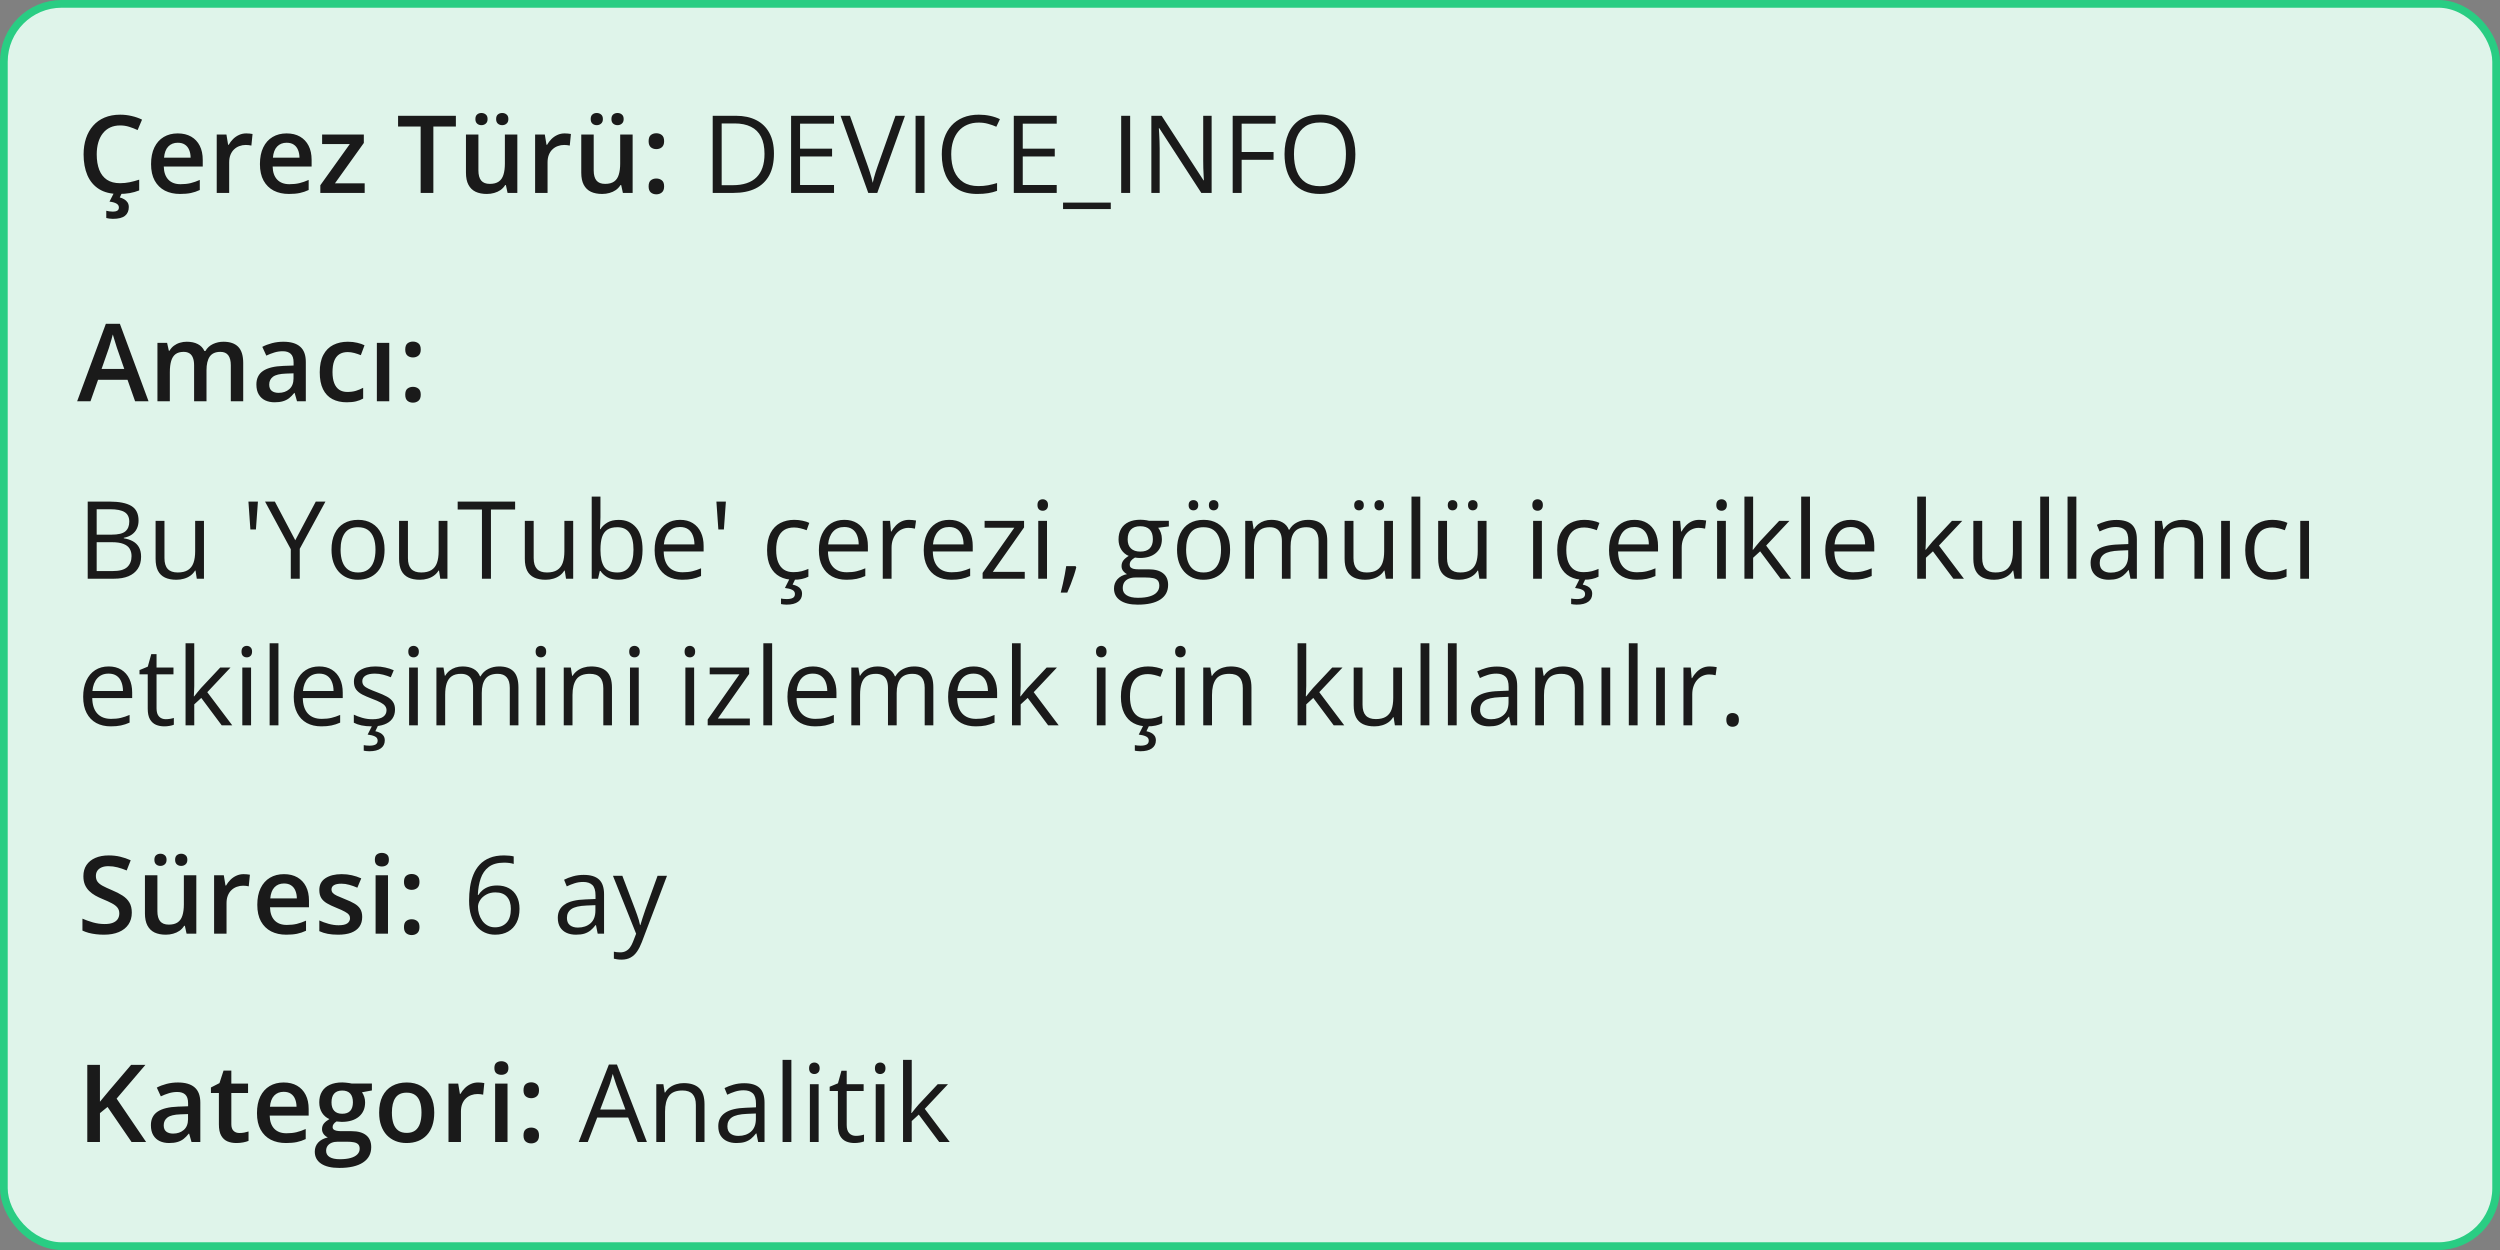 <svg xmlns="http://www.w3.org/2000/svg" fill="none" viewBox="0 0 324 162" height="162" width="324">
<rect x="0" y="0" width="324" height="162" fill="#808080" stroke="none"/>
<rect fill="#DFF4EA" rx="7.5" height="161" width="323" y="0.5" x="0.5"></rect>
<rect stroke="#29CD83" rx="7.5" height="161" width="323" y="0.5" x="0.5"></rect>
<path fill="#1A1A1A" d="M15.571 16.257C15.093 16.257 14.664 16.343 14.286 16.517C13.912 16.69 13.596 16.94 13.336 17.269C13.076 17.592 12.878 17.986 12.741 18.451C12.604 18.912 12.536 19.431 12.536 20.01C12.536 20.785 12.646 21.452 12.864 22.013C13.083 22.569 13.416 22.997 13.862 23.298C14.309 23.594 14.874 23.742 15.558 23.742C15.981 23.742 16.394 23.701 16.795 23.619C17.196 23.537 17.611 23.425 18.039 23.284V24.679C17.634 24.838 17.223 24.954 16.809 25.027C16.394 25.1 15.915 25.137 15.373 25.137C14.352 25.137 13.505 24.925 12.83 24.501C12.16 24.077 11.659 23.48 11.326 22.71C10.998 21.94 10.834 21.037 10.834 20.003C10.834 19.246 10.939 18.554 11.148 17.925C11.358 17.296 11.663 16.754 12.065 16.298C12.466 15.838 12.96 15.484 13.548 15.238C14.14 14.988 14.817 14.862 15.578 14.862C16.079 14.862 16.572 14.919 17.055 15.033C17.542 15.143 17.994 15.3 18.408 15.505L17.834 16.858C17.488 16.694 17.125 16.553 16.747 16.435C16.369 16.316 15.977 16.257 15.571 16.257ZM16.692 26.832C16.692 27.315 16.531 27.691 16.207 27.96C15.883 28.229 15.357 28.363 14.628 28.363C14.455 28.363 14.295 28.352 14.149 28.329C14.004 28.306 13.878 28.281 13.773 28.254V27.317C13.883 27.345 14.02 27.37 14.184 27.393C14.348 27.415 14.498 27.427 14.635 27.427C14.872 27.427 15.059 27.386 15.195 27.304C15.337 27.222 15.407 27.083 15.407 26.887C15.407 26.677 15.305 26.511 15.1 26.388C14.895 26.265 14.591 26.178 14.19 26.128L14.765 25H15.804L15.523 25.588C15.733 25.643 15.925 25.722 16.098 25.827C16.275 25.932 16.419 26.066 16.528 26.23C16.638 26.399 16.692 26.6 16.692 26.832ZM23.036 17.289C23.711 17.289 24.289 17.428 24.773 17.706C25.256 17.984 25.627 18.378 25.887 18.889C26.146 19.399 26.276 20.01 26.276 20.721V21.582H21.225C21.243 22.316 21.439 22.881 21.812 23.277C22.191 23.674 22.719 23.872 23.398 23.872C23.881 23.872 24.314 23.826 24.697 23.735C25.085 23.64 25.483 23.501 25.894 23.318V24.624C25.515 24.802 25.13 24.932 24.738 25.014C24.346 25.096 23.877 25.137 23.33 25.137C22.587 25.137 21.933 24.993 21.368 24.706C20.808 24.414 20.368 23.981 20.049 23.407C19.734 22.833 19.577 22.12 19.577 21.268C19.577 20.42 19.721 19.7 20.008 19.107C20.295 18.515 20.698 18.064 21.218 17.754C21.737 17.444 22.343 17.289 23.036 17.289ZM23.036 18.499C22.53 18.499 22.12 18.663 21.806 18.991C21.496 19.319 21.314 19.8 21.259 20.434H24.704C24.7 20.055 24.636 19.72 24.513 19.429C24.394 19.137 24.212 18.909 23.966 18.745C23.724 18.581 23.414 18.499 23.036 18.499ZM31.923 17.289C32.05 17.289 32.19 17.296 32.34 17.31C32.49 17.323 32.62 17.341 32.73 17.364L32.579 18.868C32.483 18.841 32.365 18.82 32.224 18.807C32.087 18.793 31.964 18.786 31.855 18.786C31.567 18.786 31.294 18.834 31.034 18.93C30.774 19.021 30.544 19.162 30.344 19.354C30.143 19.54 29.986 19.775 29.872 20.058C29.758 20.34 29.701 20.668 29.701 21.042V25H28.088V17.433H29.346L29.564 18.766H29.64C29.79 18.497 29.977 18.251 30.2 18.027C30.424 17.804 30.679 17.626 30.966 17.494C31.258 17.357 31.576 17.289 31.923 17.289ZM37.145 17.289C37.82 17.289 38.399 17.428 38.882 17.706C39.365 17.984 39.736 18.378 39.996 18.889C40.256 19.399 40.386 20.01 40.386 20.721V21.582H35.334C35.352 22.316 35.548 22.881 35.922 23.277C36.3 23.674 36.829 23.872 37.508 23.872C37.991 23.872 38.424 23.826 38.807 23.735C39.194 23.64 39.593 23.501 40.003 23.318V24.624C39.625 24.802 39.24 24.932 38.848 25.014C38.456 25.096 37.986 25.137 37.44 25.137C36.697 25.137 36.043 24.993 35.477 24.706C34.917 24.414 34.477 23.981 34.158 23.407C33.844 22.833 33.687 22.12 33.687 21.268C33.687 20.42 33.83 19.7 34.117 19.107C34.404 18.515 34.808 18.064 35.327 17.754C35.847 17.444 36.453 17.289 37.145 17.289ZM37.145 18.499C36.64 18.499 36.23 18.663 35.915 18.991C35.605 19.319 35.423 19.8 35.368 20.434H38.813C38.809 20.055 38.745 19.72 38.622 19.429C38.504 19.137 38.321 18.909 38.075 18.745C37.834 18.581 37.524 18.499 37.145 18.499ZM47.263 25H41.514V24.009L45.335 18.67H41.746V17.433H47.153V18.526L43.407 23.763H47.263V25ZM56.163 25H54.516V16.4H51.59V15.006H59.082V16.4H56.163V25ZM67.046 17.433V25H65.781L65.562 23.981H65.474C65.314 24.241 65.111 24.458 64.865 24.631C64.619 24.799 64.346 24.925 64.045 25.007C63.744 25.093 63.427 25.137 63.095 25.137C62.525 25.137 62.037 25.041 61.632 24.85C61.231 24.654 60.923 24.353 60.709 23.947C60.495 23.542 60.388 23.018 60.388 22.375V17.433H62.001V22.074C62.001 22.662 62.12 23.102 62.356 23.394C62.598 23.685 62.972 23.831 63.477 23.831C63.965 23.831 64.353 23.731 64.64 23.53C64.927 23.33 65.13 23.034 65.248 22.642C65.371 22.25 65.433 21.769 65.433 21.199V17.433H67.046ZM61.611 15.43C61.611 15.156 61.687 14.958 61.837 14.835C61.987 14.707 62.172 14.644 62.391 14.644C62.609 14.644 62.796 14.707 62.951 14.835C63.111 14.958 63.19 15.156 63.19 15.43C63.19 15.694 63.111 15.892 62.951 16.024C62.796 16.157 62.609 16.223 62.391 16.223C62.172 16.223 61.987 16.157 61.837 16.024C61.687 15.892 61.611 15.694 61.611 15.43ZM64.298 15.43C64.298 15.156 64.373 14.958 64.523 14.835C64.678 14.707 64.865 14.644 65.084 14.644C65.303 14.644 65.49 14.707 65.644 14.835C65.804 14.958 65.884 15.156 65.884 15.43C65.884 15.694 65.804 15.892 65.644 16.024C65.49 16.157 65.303 16.223 65.084 16.223C64.865 16.223 64.678 16.157 64.523 16.024C64.373 15.892 64.298 15.694 64.298 15.43ZM73.185 17.289C73.312 17.289 73.451 17.296 73.602 17.31C73.752 17.323 73.882 17.341 73.991 17.364L73.841 18.868C73.745 18.841 73.627 18.82 73.485 18.807C73.349 18.793 73.226 18.786 73.116 18.786C72.829 18.786 72.556 18.834 72.296 18.93C72.036 19.021 71.806 19.162 71.606 19.354C71.405 19.54 71.248 19.775 71.134 20.058C71.02 20.34 70.963 20.668 70.963 21.042V25H69.35V17.433H70.607L70.826 18.766H70.901C71.052 18.497 71.239 18.251 71.462 18.027C71.685 17.804 71.94 17.626 72.228 17.494C72.519 17.357 72.838 17.289 73.185 17.289ZM81.989 17.433V25H80.725L80.506 23.981H80.417C80.257 24.241 80.055 24.458 79.809 24.631C79.562 24.799 79.289 24.925 78.988 25.007C78.688 25.093 78.371 25.137 78.038 25.137C77.468 25.137 76.981 25.041 76.575 24.85C76.174 24.654 75.867 24.353 75.652 23.947C75.438 23.542 75.331 23.018 75.331 22.375V17.433H76.944V22.074C76.944 22.662 77.063 23.102 77.3 23.394C77.541 23.685 77.915 23.831 78.421 23.831C78.909 23.831 79.296 23.731 79.583 23.53C79.87 23.33 80.073 23.034 80.191 22.642C80.314 22.25 80.376 21.769 80.376 21.199V17.433H81.989ZM76.555 15.43C76.555 15.156 76.63 14.958 76.78 14.835C76.931 14.707 77.115 14.644 77.334 14.644C77.553 14.644 77.74 14.707 77.894 14.835C78.054 14.958 78.134 15.156 78.134 15.43C78.134 15.694 78.054 15.892 77.894 16.024C77.74 16.157 77.553 16.223 77.334 16.223C77.115 16.223 76.931 16.157 76.78 16.024C76.63 15.892 76.555 15.694 76.555 15.43ZM79.241 15.43C79.241 15.156 79.316 14.958 79.467 14.835C79.622 14.707 79.809 14.644 80.027 14.644C80.246 14.644 80.433 14.707 80.588 14.835C80.747 14.958 80.827 15.156 80.827 15.43C80.827 15.694 80.747 15.892 80.588 16.024C80.433 16.157 80.246 16.223 80.027 16.223C79.809 16.223 79.622 16.157 79.467 16.024C79.316 15.892 79.241 15.694 79.241 15.43ZM84.061 24.152C84.061 23.779 84.156 23.517 84.348 23.366C84.544 23.211 84.781 23.134 85.059 23.134C85.337 23.134 85.574 23.211 85.769 23.366C85.97 23.517 86.07 23.779 86.07 24.152C86.07 24.517 85.97 24.781 85.769 24.945C85.574 25.105 85.337 25.185 85.059 25.185C84.781 25.185 84.544 25.105 84.348 24.945C84.156 24.781 84.061 24.517 84.061 24.152ZM84.061 18.301C84.061 17.922 84.156 17.656 84.348 17.501C84.544 17.346 84.781 17.269 85.059 17.269C85.337 17.269 85.574 17.346 85.769 17.501C85.97 17.656 86.07 17.922 86.07 18.301C86.07 18.661 85.97 18.923 85.769 19.087C85.574 19.246 85.337 19.326 85.059 19.326C84.781 19.326 84.544 19.246 84.348 19.087C84.156 18.923 84.061 18.661 84.061 18.301Z"></path>
<path fill="#1A1A1A" d="M100.304 19.907C100.304 21.033 100.099 21.974 99.689 22.73C99.278 23.482 98.684 24.05 97.904 24.433C97.13 24.811 96.189 25 95.081 25H92.367V15.006H95.382C96.398 15.006 97.273 15.193 98.007 15.566C98.741 15.935 99.306 16.485 99.702 17.214C100.103 17.939 100.304 18.836 100.304 19.907ZM99.08 19.948C99.08 19.05 98.93 18.31 98.629 17.727C98.333 17.143 97.895 16.71 97.316 16.428C96.742 16.141 96.038 15.997 95.204 15.997H93.529V24.002H94.944C96.321 24.002 97.353 23.662 98.041 22.983C98.734 22.304 99.08 21.293 99.08 19.948ZM108.09 25H102.525V15.006H108.09V16.031H103.688V19.265H107.837V20.276H103.688V23.975H108.09V25ZM117.284 15.006L113.695 25H112.526L108.938 15.006H110.154L112.492 21.589C112.588 21.853 112.672 22.106 112.745 22.348C112.823 22.589 112.891 22.822 112.95 23.045C113.009 23.268 113.062 23.485 113.107 23.694C113.153 23.485 113.205 23.268 113.265 23.045C113.324 22.817 113.392 22.582 113.47 22.341C113.547 22.095 113.634 21.837 113.729 21.568L116.054 15.006H117.284ZM118.658 25V15.006H119.82V25H118.658ZM126.841 15.888C126.289 15.888 125.793 15.983 125.351 16.175C124.913 16.362 124.539 16.635 124.229 16.995C123.924 17.351 123.689 17.781 123.525 18.287C123.361 18.793 123.279 19.363 123.279 19.996C123.279 20.835 123.409 21.564 123.669 22.184C123.933 22.799 124.325 23.275 124.845 23.612C125.369 23.95 126.023 24.118 126.807 24.118C127.253 24.118 127.673 24.082 128.064 24.009C128.461 23.931 128.846 23.836 129.22 23.722V24.733C128.855 24.87 128.472 24.97 128.071 25.034C127.67 25.102 127.194 25.137 126.643 25.137C125.626 25.137 124.776 24.927 124.093 24.508C123.414 24.084 122.903 23.487 122.562 22.717C122.224 21.947 122.056 21.037 122.056 19.989C122.056 19.233 122.16 18.542 122.37 17.918C122.584 17.289 122.894 16.747 123.3 16.291C123.71 15.835 124.211 15.484 124.804 15.238C125.401 14.988 126.084 14.862 126.854 14.862C127.36 14.862 127.848 14.912 128.317 15.013C128.787 15.113 129.211 15.257 129.589 15.443L129.124 16.428C128.805 16.282 128.454 16.157 128.071 16.052C127.693 15.942 127.283 15.888 126.841 15.888ZM136.951 25H131.387V15.006H136.951V16.031H132.549V19.265H136.698V20.276H132.549V23.975H136.951V25ZM143.958 27.099H137.771V26.258H143.958V27.099ZM145.305 25V15.006H146.467V25H145.305ZM157.028 25H155.688L150.24 16.605H150.186C150.199 16.829 150.215 17.084 150.233 17.371C150.252 17.654 150.265 17.957 150.274 18.28C150.288 18.599 150.295 18.925 150.295 19.258V25H149.215V15.006H150.548L155.976 23.373H156.023C156.014 23.213 156.003 22.988 155.989 22.696C155.976 22.4 155.962 22.083 155.948 21.746C155.939 21.404 155.935 21.088 155.935 20.796V15.006H157.028V25ZM160.918 25H159.756V15.006H165.32V16.031H160.918V19.695H165.054V20.714H160.918V25ZM175.656 19.989C175.656 20.759 175.558 21.461 175.362 22.095C175.166 22.724 174.875 23.266 174.487 23.722C174.104 24.173 173.628 24.521 173.059 24.768C172.489 25.014 171.828 25.137 171.076 25.137C170.301 25.137 169.625 25.014 169.046 24.768C168.472 24.521 167.993 24.171 167.61 23.715C167.232 23.259 166.947 22.715 166.756 22.081C166.569 21.448 166.476 20.746 166.476 19.976C166.476 18.955 166.644 18.059 166.981 17.289C167.319 16.519 167.829 15.92 168.513 15.491C169.201 15.063 170.062 14.849 171.097 14.849C172.086 14.849 172.917 15.06 173.592 15.484C174.271 15.908 174.784 16.505 175.13 17.275C175.481 18.041 175.656 18.946 175.656 19.989ZM167.699 19.989C167.699 20.837 167.82 21.571 168.062 22.19C168.303 22.81 168.672 23.289 169.169 23.626C169.67 23.963 170.306 24.132 171.076 24.132C171.851 24.132 172.484 23.963 172.977 23.626C173.473 23.289 173.84 22.81 174.077 22.19C174.314 21.571 174.433 20.837 174.433 19.989C174.433 18.7 174.161 17.692 173.619 16.968C173.081 16.239 172.241 15.874 171.097 15.874C170.322 15.874 169.684 16.04 169.183 16.373C168.681 16.706 168.308 17.18 168.062 17.795C167.82 18.406 167.699 19.137 167.699 19.989Z"></path>
<path fill="#1A1A1A" d="M17.506 52L16.528 49.225H12.707L11.729 52H10L13.719 41.965H15.537L19.249 52H17.506ZM16.105 47.816L15.154 45.082C15.118 44.964 15.065 44.797 14.997 44.583C14.929 44.364 14.86 44.143 14.792 43.92C14.724 43.692 14.667 43.501 14.621 43.346C14.575 43.533 14.519 43.742 14.45 43.975C14.386 44.203 14.323 44.417 14.259 44.617C14.2 44.818 14.154 44.973 14.122 45.082L13.165 47.816H16.105ZM28.956 44.289C29.804 44.289 30.442 44.508 30.87 44.945C31.303 45.383 31.52 46.085 31.52 47.051V52H29.913V47.338C29.913 46.764 29.801 46.331 29.578 46.039C29.355 45.747 29.015 45.602 28.56 45.602C27.922 45.602 27.461 45.807 27.179 46.217C26.901 46.622 26.762 47.213 26.762 47.987V52H25.155V47.338C25.155 46.955 25.105 46.636 25.005 46.381C24.909 46.121 24.761 45.927 24.561 45.8C24.36 45.668 24.107 45.602 23.802 45.602C23.36 45.602 23.006 45.702 22.742 45.902C22.482 46.103 22.296 46.399 22.182 46.791C22.068 47.178 22.011 47.655 22.011 48.22V52H20.404V44.433H21.655L21.881 45.451H21.97C22.125 45.187 22.316 44.97 22.544 44.802C22.776 44.629 23.034 44.501 23.316 44.419C23.599 44.332 23.893 44.289 24.198 44.289C24.763 44.289 25.24 44.389 25.627 44.59C26.014 44.786 26.304 45.087 26.495 45.492H26.618C26.855 45.082 27.186 44.779 27.609 44.583C28.033 44.387 28.482 44.289 28.956 44.289ZM36.728 44.289C37.685 44.289 38.408 44.501 38.895 44.925C39.388 45.349 39.634 46.009 39.634 46.907V52H38.492L38.185 50.927H38.13C37.916 51.2 37.695 51.426 37.467 51.603C37.239 51.781 36.975 51.913 36.674 52C36.378 52.091 36.015 52.137 35.587 52.137C35.136 52.137 34.732 52.055 34.377 51.891C34.022 51.722 33.741 51.467 33.536 51.125C33.331 50.783 33.228 50.35 33.228 49.826C33.228 49.047 33.518 48.461 34.097 48.069C34.68 47.677 35.56 47.461 36.735 47.42L38.048 47.372V46.976C38.048 46.452 37.925 46.078 37.679 45.855C37.437 45.631 37.095 45.52 36.653 45.52C36.275 45.52 35.908 45.574 35.553 45.684C35.197 45.793 34.851 45.927 34.514 46.087L33.994 44.952C34.363 44.756 34.783 44.597 35.252 44.474C35.726 44.351 36.218 44.289 36.728 44.289ZM38.041 48.384L37.063 48.418C36.261 48.445 35.699 48.582 35.375 48.828C35.051 49.074 34.89 49.411 34.89 49.84C34.89 50.214 35.001 50.487 35.225 50.66C35.448 50.829 35.742 50.913 36.106 50.913C36.662 50.913 37.123 50.756 37.487 50.441C37.856 50.122 38.041 49.655 38.041 49.04V48.384ZM44.932 52.137C44.216 52.137 43.596 51.998 43.072 51.72C42.548 51.442 42.145 51.016 41.862 50.441C41.58 49.867 41.438 49.138 41.438 48.254C41.438 47.333 41.593 46.581 41.903 45.998C42.213 45.415 42.642 44.984 43.188 44.706C43.74 44.428 44.371 44.289 45.082 44.289C45.533 44.289 45.941 44.335 46.306 44.426C46.675 44.512 46.987 44.62 47.242 44.747L46.764 46.032C46.486 45.918 46.201 45.823 45.909 45.745C45.617 45.668 45.337 45.629 45.068 45.629C44.626 45.629 44.257 45.727 43.961 45.923C43.669 46.119 43.45 46.41 43.305 46.798C43.163 47.185 43.093 47.666 43.093 48.24C43.093 48.796 43.166 49.266 43.312 49.648C43.457 50.027 43.674 50.314 43.961 50.51C44.248 50.701 44.601 50.797 45.02 50.797C45.435 50.797 45.807 50.747 46.135 50.647C46.463 50.546 46.773 50.416 47.065 50.257V51.651C46.777 51.815 46.47 51.936 46.142 52.014C45.813 52.096 45.41 52.137 44.932 52.137ZM50.448 52H48.842V44.433H50.448V52ZM52.52 51.152C52.52 50.779 52.615 50.517 52.807 50.366C53.003 50.211 53.24 50.134 53.518 50.134C53.796 50.134 54.033 50.211 54.228 50.366C54.429 50.517 54.529 50.779 54.529 51.152C54.529 51.517 54.429 51.781 54.228 51.945C54.033 52.105 53.796 52.185 53.518 52.185C53.24 52.185 53.003 52.105 52.807 51.945C52.615 51.781 52.52 51.517 52.52 51.152ZM52.52 45.301C52.52 44.922 52.615 44.656 52.807 44.501C53.003 44.346 53.24 44.269 53.518 44.269C53.796 44.269 54.033 44.346 54.228 44.501C54.429 44.656 54.529 44.922 54.529 45.301C54.529 45.661 54.429 45.923 54.228 46.087C54.033 46.246 53.796 46.326 53.518 46.326C53.24 46.326 53.003 46.246 52.807 46.087C52.615 45.923 52.52 45.661 52.52 45.301Z"></path>
<path fill="#1A1A1A" d="M11.367 65.006H14.197C15.446 65.006 16.385 65.193 17.014 65.566C17.643 65.94 17.957 66.576 17.957 67.474C17.957 67.861 17.882 68.21 17.731 68.519C17.586 68.825 17.371 69.078 17.089 69.278C16.806 69.479 16.458 69.618 16.043 69.695V69.764C16.48 69.832 16.868 69.957 17.205 70.14C17.542 70.322 17.807 70.577 17.998 70.905C18.189 71.233 18.285 71.65 18.285 72.156C18.285 72.772 18.142 73.291 17.855 73.715C17.572 74.139 17.171 74.46 16.651 74.679C16.132 74.893 15.517 75 14.806 75H11.367V65.006ZM12.529 69.292H14.443C15.314 69.292 15.915 69.148 16.248 68.861C16.585 68.574 16.754 68.155 16.754 67.603C16.754 67.034 16.553 66.624 16.152 66.373C15.756 66.122 15.122 65.997 14.252 65.997H12.529V69.292ZM12.529 70.269V74.009H14.607C15.496 74.009 16.125 73.836 16.494 73.489C16.863 73.138 17.048 72.667 17.048 72.074C17.048 71.696 16.963 71.372 16.795 71.103C16.631 70.835 16.362 70.63 15.988 70.488C15.619 70.342 15.125 70.269 14.505 70.269H12.529ZM26.434 67.508V75H25.504L25.34 73.947H25.278C25.123 74.207 24.923 74.426 24.677 74.603C24.431 74.781 24.153 74.913 23.843 75C23.537 75.091 23.212 75.137 22.865 75.137C22.273 75.137 21.776 75.041 21.375 74.85C20.974 74.658 20.671 74.362 20.466 73.961C20.265 73.56 20.165 73.045 20.165 72.416V67.508H21.314V72.334C21.314 72.958 21.455 73.425 21.737 73.735C22.02 74.041 22.451 74.193 23.029 74.193C23.585 74.193 24.027 74.088 24.355 73.879C24.688 73.669 24.927 73.362 25.073 72.956C25.219 72.546 25.292 72.045 25.292 71.452V67.508H26.434ZM33.427 65.006L33.167 68.615H32.449L32.196 65.006H33.427ZM38.267 70.017L40.926 65.006H42.177L38.848 71.124V75H37.685V71.179L34.35 65.006H35.621L38.267 70.017ZM49.84 71.24C49.84 71.856 49.76 72.405 49.601 72.888C49.441 73.371 49.211 73.779 48.91 74.111C48.609 74.444 48.245 74.699 47.816 74.877C47.393 75.05 46.912 75.137 46.374 75.137C45.873 75.137 45.412 75.05 44.993 74.877C44.578 74.699 44.218 74.444 43.913 74.111C43.612 73.779 43.378 73.371 43.209 72.888C43.045 72.405 42.963 71.856 42.963 71.24C42.963 70.42 43.102 69.723 43.38 69.148C43.658 68.57 44.054 68.13 44.569 67.829C45.089 67.524 45.706 67.371 46.422 67.371C47.105 67.371 47.703 67.524 48.213 67.829C48.728 68.134 49.127 68.576 49.409 69.155C49.696 69.73 49.84 70.424 49.84 71.24ZM44.139 71.24C44.139 71.842 44.218 72.364 44.378 72.806C44.537 73.248 44.783 73.59 45.116 73.831C45.449 74.073 45.877 74.193 46.401 74.193C46.921 74.193 47.347 74.073 47.68 73.831C48.017 73.59 48.265 73.248 48.425 72.806C48.584 72.364 48.664 71.842 48.664 71.24C48.664 70.643 48.584 70.128 48.425 69.695C48.265 69.258 48.019 68.921 47.687 68.684C47.354 68.447 46.923 68.328 46.395 68.328C45.615 68.328 45.043 68.586 44.679 69.101C44.319 69.616 44.139 70.329 44.139 71.24ZM57.988 67.508V75H57.059L56.895 73.947H56.833C56.678 74.207 56.477 74.426 56.231 74.603C55.985 74.781 55.707 74.913 55.398 75C55.092 75.091 54.766 75.137 54.42 75.137C53.828 75.137 53.331 75.041 52.93 74.85C52.529 74.658 52.226 74.362 52.02 73.961C51.82 73.56 51.72 73.045 51.72 72.416V67.508H52.868V72.334C52.868 72.958 53.009 73.425 53.292 73.735C53.575 74.041 54.005 74.193 54.584 74.193C55.14 74.193 55.582 74.088 55.91 73.879C56.243 73.669 56.482 73.362 56.628 72.956C56.774 72.546 56.847 72.045 56.847 71.452V67.508H57.988ZM63.628 75H62.459V66.031H59.315V65.006H66.759V66.031H63.628V75ZM74.285 67.508V75H73.356L73.191 73.947H73.13C72.975 74.207 72.774 74.426 72.528 74.603C72.282 74.781 72.004 74.913 71.694 75C71.389 75.091 71.063 75.137 70.717 75.137C70.124 75.137 69.628 75.041 69.227 74.85C68.826 74.658 68.522 74.362 68.317 73.961C68.117 73.56 68.017 73.045 68.017 72.416V67.508H69.165V72.334C69.165 72.958 69.306 73.425 69.589 73.735C69.871 74.041 70.302 74.193 70.881 74.193C71.437 74.193 71.879 74.088 72.207 73.879C72.54 73.669 72.779 73.362 72.925 72.956C73.071 72.546 73.144 72.045 73.144 71.452V67.508H74.285ZM77.819 64.363V67.022C77.819 67.328 77.81 67.624 77.792 67.911C77.778 68.198 77.767 68.421 77.758 68.581H77.819C78.024 68.244 78.321 67.959 78.708 67.727C79.095 67.494 79.59 67.378 80.191 67.378C81.13 67.378 81.878 67.704 82.434 68.356C82.994 69.003 83.274 69.966 83.274 71.247C83.274 72.09 83.147 72.801 82.892 73.38C82.636 73.959 82.276 74.396 81.811 74.692C81.347 74.989 80.797 75.137 80.164 75.137C79.572 75.137 79.084 75.027 78.701 74.809C78.323 74.585 78.031 74.314 77.826 73.995H77.737L77.505 75H76.685V64.363H77.819ZM80.007 68.328C79.465 68.328 79.034 68.435 78.715 68.649C78.396 68.859 78.166 69.178 78.024 69.606C77.888 70.03 77.819 70.568 77.819 71.22V71.281C77.819 72.225 77.977 72.947 78.291 73.448C78.606 73.945 79.177 74.193 80.007 74.193C80.704 74.193 81.226 73.938 81.572 73.428C81.923 72.917 82.099 72.188 82.099 71.24C82.099 70.274 81.925 69.547 81.579 69.06C81.237 68.572 80.713 68.328 80.007 68.328ZM88.142 67.371C88.78 67.371 89.326 67.512 89.782 67.795C90.238 68.078 90.587 68.474 90.828 68.984C91.07 69.49 91.19 70.083 91.19 70.762V71.466H86.016C86.029 72.345 86.248 73.015 86.672 73.476C87.096 73.936 87.693 74.166 88.463 74.166C88.937 74.166 89.356 74.123 89.721 74.036C90.085 73.95 90.463 73.822 90.856 73.653V74.651C90.477 74.82 90.101 74.943 89.728 75.02C89.358 75.098 88.921 75.137 88.415 75.137C87.695 75.137 87.066 74.991 86.528 74.699C85.995 74.403 85.58 73.97 85.284 73.4C84.988 72.831 84.84 72.133 84.84 71.309C84.84 70.502 84.974 69.805 85.243 69.217C85.517 68.624 85.899 68.169 86.392 67.85C86.888 67.531 87.472 67.371 88.142 67.371ZM88.128 68.301C87.522 68.301 87.039 68.499 86.679 68.895C86.319 69.292 86.105 69.846 86.036 70.557H90.001C89.996 70.11 89.926 69.718 89.789 69.381C89.657 69.039 89.454 68.775 89.181 68.588C88.907 68.397 88.556 68.301 88.128 68.301ZM94.075 65.006L93.815 68.615H93.098L92.845 65.006H94.075ZM102.832 75.137C102.158 75.137 101.563 74.998 101.048 74.72C100.533 74.442 100.132 74.018 99.845 73.448C99.558 72.879 99.414 72.161 99.414 71.295C99.414 70.388 99.564 69.647 99.865 69.073C100.171 68.495 100.59 68.066 101.123 67.788C101.656 67.51 102.262 67.371 102.941 67.371C103.315 67.371 103.675 67.41 104.021 67.487C104.372 67.56 104.66 67.654 104.883 67.768L104.541 68.718C104.313 68.627 104.049 68.545 103.748 68.472C103.452 68.399 103.174 68.362 102.914 68.362C102.395 68.362 101.962 68.474 101.615 68.697C101.273 68.921 101.016 69.249 100.843 69.682C100.674 70.115 100.59 70.648 100.59 71.281C100.59 71.887 100.672 72.405 100.836 72.833C101.005 73.261 101.253 73.59 101.581 73.817C101.914 74.041 102.328 74.152 102.825 74.152C103.222 74.152 103.579 74.111 103.898 74.029C104.217 73.943 104.507 73.842 104.767 73.728V74.74C104.516 74.868 104.236 74.966 103.926 75.034C103.62 75.103 103.256 75.137 102.832 75.137ZM103.946 76.955C103.946 77.397 103.775 77.741 103.434 77.987C103.092 78.238 102.59 78.363 101.93 78.363C101.788 78.363 101.654 78.354 101.526 78.336C101.399 78.322 101.296 78.306 101.219 78.288V77.57C101.305 77.588 101.417 77.605 101.554 77.618C101.69 77.632 101.827 77.639 101.964 77.639C102.306 77.639 102.568 77.588 102.75 77.488C102.932 77.388 103.023 77.219 103.023 76.982C103.023 76.732 102.9 76.549 102.654 76.436C102.413 76.322 102.103 76.244 101.725 76.203L102.333 75H103.092L102.723 75.766C102.951 75.811 103.156 75.882 103.338 75.978C103.525 76.073 103.673 76.201 103.782 76.36C103.892 76.52 103.946 76.718 103.946 76.955ZM109.429 67.371C110.067 67.371 110.614 67.512 111.069 67.795C111.525 68.078 111.874 68.474 112.115 68.984C112.357 69.49 112.478 70.083 112.478 70.762V71.466H107.303C107.316 72.345 107.535 73.015 107.959 73.476C108.383 73.936 108.98 74.166 109.75 74.166C110.224 74.166 110.643 74.123 111.008 74.036C111.372 73.95 111.751 73.822 112.143 73.653V74.651C111.764 74.82 111.388 74.943 111.015 75.02C110.646 75.098 110.208 75.137 109.702 75.137C108.982 75.137 108.353 74.991 107.815 74.699C107.282 74.403 106.868 73.97 106.571 73.4C106.275 72.831 106.127 72.133 106.127 71.309C106.127 70.502 106.261 69.805 106.53 69.217C106.804 68.624 107.187 68.169 107.679 67.85C108.175 67.531 108.759 67.371 109.429 67.371ZM109.415 68.301C108.809 68.301 108.326 68.499 107.966 68.895C107.606 69.292 107.392 69.846 107.323 70.557H111.288C111.284 70.11 111.213 69.718 111.076 69.381C110.944 69.039 110.741 68.775 110.468 68.588C110.194 68.397 109.843 68.301 109.415 68.301ZM117.81 67.371C117.96 67.371 118.117 67.38 118.281 67.398C118.445 67.412 118.591 67.433 118.719 67.46L118.575 68.513C118.452 68.481 118.315 68.456 118.165 68.438C118.015 68.419 117.873 68.41 117.741 68.41C117.44 68.41 117.156 68.472 116.887 68.595C116.622 68.713 116.39 68.886 116.189 69.114C115.989 69.338 115.832 69.609 115.718 69.928C115.604 70.242 115.547 70.593 115.547 70.981V75H114.405V67.508H115.349L115.472 68.889H115.52C115.674 68.611 115.861 68.358 116.08 68.13C116.299 67.897 116.552 67.713 116.839 67.576C117.131 67.439 117.454 67.371 117.81 67.371ZM123.019 67.371C123.657 67.371 124.203 67.512 124.659 67.795C125.115 68.078 125.464 68.474 125.705 68.984C125.947 69.49 126.067 70.083 126.067 70.762V71.466H120.893C120.906 72.345 121.125 73.015 121.549 73.476C121.973 73.936 122.57 74.166 123.34 74.166C123.814 74.166 124.233 74.123 124.598 74.036C124.962 73.95 125.34 73.822 125.732 73.653V74.651C125.354 74.82 124.978 74.943 124.604 75.02C124.235 75.098 123.798 75.137 123.292 75.137C122.572 75.137 121.943 74.991 121.405 74.699C120.872 74.403 120.457 73.97 120.161 73.4C119.865 72.831 119.717 72.133 119.717 71.309C119.717 70.502 119.851 69.805 120.12 69.217C120.394 68.624 120.776 68.169 121.269 67.85C121.765 67.531 122.349 67.371 123.019 67.371ZM123.005 68.301C122.399 68.301 121.916 68.499 121.556 68.895C121.196 69.292 120.981 69.846 120.913 70.557H124.878C124.873 70.11 124.803 69.718 124.666 69.381C124.534 69.039 124.331 68.775 124.058 68.588C123.784 68.397 123.433 68.301 123.005 68.301ZM132.808 75H127.346V74.248L131.454 68.397H127.605V67.508H132.719V68.349L128.665 74.118H132.808V75ZM135.692 67.508V75H134.558V67.508H135.692ZM135.139 64.705C135.326 64.705 135.485 64.767 135.617 64.89C135.754 65.008 135.822 65.195 135.822 65.45C135.822 65.701 135.754 65.888 135.617 66.011C135.485 66.134 135.326 66.195 135.139 66.195C134.943 66.195 134.779 66.134 134.646 66.011C134.519 65.888 134.455 65.701 134.455 65.45C134.455 65.195 134.519 65.008 134.646 64.89C134.779 64.767 134.943 64.705 135.139 64.705ZM139.397 73.373L139.486 73.53C139.404 73.863 139.299 74.218 139.172 74.597C139.049 74.975 138.912 75.353 138.762 75.731C138.616 76.114 138.468 76.472 138.317 76.805H137.47C137.565 76.44 137.659 76.055 137.75 75.649C137.841 75.248 137.923 74.852 137.996 74.46C138.074 74.064 138.135 73.701 138.181 73.373H139.397ZM147.45 78.363C146.466 78.363 145.707 78.179 145.174 77.81C144.641 77.445 144.374 76.932 144.374 76.272C144.374 75.802 144.522 75.401 144.818 75.068C145.119 74.736 145.534 74.515 146.062 74.405C145.867 74.314 145.698 74.177 145.557 73.995C145.42 73.813 145.352 73.603 145.352 73.366C145.352 73.093 145.427 72.853 145.577 72.648C145.732 72.439 145.967 72.238 146.281 72.047C145.889 71.887 145.57 71.618 145.324 71.24C145.083 70.857 144.962 70.413 144.962 69.907C144.962 69.37 145.074 68.912 145.297 68.533C145.52 68.15 145.844 67.859 146.268 67.658C146.691 67.458 147.204 67.357 147.806 67.357C147.938 67.357 148.07 67.364 148.202 67.378C148.339 67.387 148.469 67.403 148.592 67.426C148.715 67.444 148.822 67.467 148.913 67.494H151.483V68.226L150.103 68.397C150.239 68.574 150.353 68.788 150.444 69.039C150.535 69.29 150.581 69.568 150.581 69.873C150.581 70.62 150.328 71.215 149.822 71.657C149.316 72.095 148.621 72.314 147.737 72.314C147.528 72.314 147.313 72.295 147.095 72.259C146.871 72.382 146.701 72.519 146.582 72.669C146.468 72.819 146.411 72.993 146.411 73.189C146.411 73.334 146.454 73.451 146.541 73.537C146.632 73.624 146.762 73.688 146.931 73.728C147.099 73.765 147.302 73.783 147.539 73.783H148.858C149.674 73.783 150.299 73.954 150.731 74.296C151.169 74.638 151.388 75.137 151.388 75.793C151.388 76.622 151.05 77.258 150.376 77.7C149.701 78.142 148.726 78.363 147.45 78.363ZM147.484 77.475C148.104 77.475 148.617 77.411 149.022 77.283C149.433 77.16 149.738 76.98 149.938 76.743C150.144 76.511 150.246 76.233 150.246 75.909C150.246 75.608 150.178 75.38 150.041 75.226C149.904 75.075 149.704 74.975 149.439 74.925C149.175 74.87 148.852 74.843 148.469 74.843H147.17C146.833 74.843 146.539 74.895 146.288 75C146.037 75.105 145.844 75.26 145.707 75.465C145.575 75.67 145.509 75.925 145.509 76.231C145.509 76.636 145.68 76.944 146.021 77.153C146.363 77.368 146.851 77.475 147.484 77.475ZM147.778 71.486C148.321 71.486 148.729 71.35 149.002 71.076C149.275 70.803 149.412 70.404 149.412 69.88C149.412 69.319 149.273 68.9 148.995 68.622C148.717 68.34 148.307 68.198 147.765 68.198C147.245 68.198 146.844 68.344 146.562 68.636C146.284 68.923 146.145 69.344 146.145 69.9C146.145 70.411 146.286 70.803 146.568 71.076C146.851 71.35 147.254 71.486 147.778 71.486ZM159.42 71.24C159.42 71.856 159.34 72.405 159.181 72.888C159.021 73.371 158.791 73.779 158.49 74.111C158.189 74.444 157.825 74.699 157.396 74.877C156.973 75.05 156.492 75.137 155.954 75.137C155.453 75.137 154.993 75.05 154.573 74.877C154.159 74.699 153.799 74.444 153.493 74.111C153.192 73.779 152.958 73.371 152.789 72.888C152.625 72.405 152.543 71.856 152.543 71.24C152.543 70.42 152.682 69.723 152.96 69.148C153.238 68.57 153.634 68.13 154.149 67.829C154.669 67.524 155.286 67.371 156.002 67.371C156.686 67.371 157.283 67.524 157.793 67.829C158.308 68.134 158.707 68.576 158.989 69.155C159.276 69.73 159.42 70.424 159.42 71.24ZM153.719 71.24C153.719 71.842 153.799 72.364 153.958 72.806C154.118 73.248 154.364 73.59 154.696 73.831C155.029 74.073 155.457 74.193 155.981 74.193C156.501 74.193 156.927 74.073 157.26 73.831C157.597 73.59 157.845 73.248 158.005 72.806C158.164 72.364 158.244 71.842 158.244 71.24C158.244 70.643 158.164 70.128 158.005 69.695C157.845 69.258 157.599 68.921 157.267 68.684C156.934 68.447 156.503 68.328 155.975 68.328C155.195 68.328 154.623 68.586 154.259 69.101C153.899 69.616 153.719 70.329 153.719 71.24ZM154.047 65.471C154.047 65.243 154.106 65.076 154.225 64.972C154.343 64.867 154.489 64.814 154.662 64.814C154.84 64.814 154.988 64.867 155.106 64.972C155.229 65.076 155.291 65.243 155.291 65.471C155.291 65.694 155.229 65.863 155.106 65.977C154.988 66.086 154.84 66.141 154.662 66.141C154.489 66.141 154.343 66.086 154.225 65.977C154.106 65.863 154.047 65.694 154.047 65.471ZM156.672 65.471C156.672 65.243 156.731 65.076 156.85 64.972C156.968 64.867 157.112 64.814 157.28 64.814C157.453 64.814 157.602 64.867 157.725 64.972C157.848 65.076 157.909 65.243 157.909 65.471C157.909 65.694 157.848 65.863 157.725 65.977C157.602 66.086 157.453 66.141 157.28 66.141C157.112 66.141 156.968 66.086 156.85 65.977C156.731 65.863 156.672 65.694 156.672 65.471ZM169.517 67.371C170.341 67.371 170.964 67.588 171.383 68.02C171.802 68.449 172.012 69.139 172.012 70.092V75H170.891V70.147C170.891 69.54 170.758 69.087 170.494 68.786C170.234 68.481 169.847 68.328 169.332 68.328C168.607 68.328 168.081 68.538 167.753 68.957C167.425 69.376 167.261 69.994 167.261 70.81V75H166.133V70.147C166.133 69.741 166.074 69.404 165.955 69.135C165.841 68.866 165.668 68.665 165.436 68.533C165.208 68.397 164.918 68.328 164.567 68.328C164.071 68.328 163.672 68.431 163.371 68.636C163.07 68.841 162.852 69.146 162.715 69.552C162.583 69.953 162.517 70.447 162.517 71.035V75H161.382V67.508H162.298L162.469 68.567H162.53C162.681 68.308 162.87 68.089 163.098 67.911C163.326 67.733 163.581 67.599 163.863 67.508C164.146 67.417 164.447 67.371 164.766 67.371C165.335 67.371 165.812 67.478 166.194 67.692C166.582 67.902 166.862 68.223 167.035 68.656H167.097C167.343 68.223 167.68 67.902 168.108 67.692C168.537 67.478 169.006 67.371 169.517 67.371ZM180.529 67.508V75H179.6L179.436 73.947H179.374C179.219 74.207 179.019 74.426 178.772 74.603C178.526 74.781 178.248 74.913 177.938 75C177.633 75.091 177.307 75.137 176.961 75.137C176.368 75.137 175.872 75.041 175.471 74.85C175.07 74.658 174.767 74.362 174.562 73.961C174.361 73.56 174.261 73.045 174.261 72.416V67.508H175.409V72.334C175.409 72.958 175.55 73.425 175.833 73.735C176.116 74.041 176.546 74.193 177.125 74.193C177.681 74.193 178.123 74.088 178.451 73.879C178.784 73.669 179.023 73.362 179.169 72.956C179.315 72.546 179.388 72.045 179.388 71.452V67.508H180.529ZM175.505 65.471C175.505 65.243 175.564 65.076 175.683 64.972C175.801 64.867 175.947 64.814 176.12 64.814C176.298 64.814 176.446 64.867 176.564 64.972C176.688 65.076 176.749 65.243 176.749 65.471C176.749 65.694 176.688 65.863 176.564 65.977C176.446 66.086 176.298 66.141 176.12 66.141C175.947 66.141 175.801 66.086 175.683 65.977C175.564 65.863 175.505 65.694 175.505 65.471ZM178.13 65.471C178.13 65.243 178.189 65.076 178.308 64.972C178.426 64.867 178.57 64.814 178.738 64.814C178.911 64.814 179.06 64.867 179.183 64.972C179.306 65.076 179.367 65.243 179.367 65.471C179.367 65.694 179.306 65.863 179.183 65.977C179.06 66.086 178.911 66.141 178.738 66.141C178.57 66.141 178.426 66.086 178.308 65.977C178.189 65.863 178.13 65.694 178.13 65.471ZM184.07 75H182.929V64.363H184.07V75ZM192.656 67.508V75H191.727L191.562 73.947H191.501C191.346 74.207 191.146 74.426 190.899 74.603C190.653 74.781 190.375 74.913 190.065 75C189.76 75.091 189.434 75.137 189.088 75.137C188.495 75.137 187.999 75.041 187.598 74.85C187.197 74.658 186.894 74.362 186.688 73.961C186.488 73.56 186.388 73.045 186.388 72.416V67.508H187.536V72.334C187.536 72.958 187.677 73.425 187.96 73.735C188.243 74.041 188.673 74.193 189.252 74.193C189.808 74.193 190.25 74.088 190.578 73.879C190.911 73.669 191.15 73.362 191.296 72.956C191.442 72.546 191.515 72.045 191.515 71.452V67.508H192.656ZM187.632 65.471C187.632 65.243 187.691 65.076 187.81 64.972C187.928 64.867 188.074 64.814 188.247 64.814C188.425 64.814 188.573 64.867 188.691 64.972C188.814 65.076 188.876 65.243 188.876 65.471C188.876 65.694 188.814 65.863 188.691 65.977C188.573 66.086 188.425 66.141 188.247 66.141C188.074 66.141 187.928 66.086 187.81 65.977C187.691 65.863 187.632 65.694 187.632 65.471ZM190.257 65.471C190.257 65.243 190.316 65.076 190.435 64.972C190.553 64.867 190.697 64.814 190.865 64.814C191.038 64.814 191.187 64.867 191.31 64.972C191.433 65.076 191.494 65.243 191.494 65.471C191.494 65.694 191.433 65.863 191.31 65.977C191.187 66.086 191.038 66.141 190.865 66.141C190.697 66.141 190.553 66.086 190.435 65.977C190.316 65.863 190.257 65.694 190.257 65.471ZM199.827 67.508V75H198.692V67.508H199.827ZM199.273 64.705C199.46 64.705 199.62 64.767 199.752 64.89C199.889 65.008 199.957 65.195 199.957 65.45C199.957 65.701 199.889 65.888 199.752 66.011C199.62 66.134 199.46 66.195 199.273 66.195C199.077 66.195 198.913 66.134 198.781 66.011C198.654 65.888 198.59 65.701 198.59 65.45C198.59 65.195 198.654 65.008 198.781 64.89C198.913 64.767 199.077 64.705 199.273 64.705ZM205.234 75.137C204.56 75.137 203.965 74.998 203.45 74.72C202.935 74.442 202.534 74.018 202.247 73.448C201.96 72.879 201.816 72.161 201.816 71.295C201.816 70.388 201.967 69.647 202.268 69.073C202.573 68.495 202.992 68.066 203.525 67.788C204.059 67.51 204.665 67.371 205.344 67.371C205.717 67.371 206.077 67.41 206.424 67.487C206.775 67.56 207.062 67.654 207.285 67.768L206.943 68.718C206.715 68.627 206.451 68.545 206.15 68.472C205.854 68.399 205.576 68.362 205.316 68.362C204.797 68.362 204.364 68.474 204.018 68.697C203.676 68.921 203.418 69.249 203.245 69.682C203.076 70.115 202.992 70.648 202.992 71.281C202.992 71.887 203.074 72.405 203.238 72.833C203.407 73.261 203.655 73.59 203.983 73.817C204.316 74.041 204.731 74.152 205.228 74.152C205.624 74.152 205.982 74.111 206.301 74.029C206.62 73.943 206.909 73.842 207.169 73.728V74.74C206.918 74.868 206.638 74.966 206.328 75.034C206.023 75.103 205.658 75.137 205.234 75.137ZM206.349 76.955C206.349 77.397 206.178 77.741 205.836 77.987C205.494 78.238 204.993 78.363 204.332 78.363C204.191 78.363 204.056 78.354 203.929 78.336C203.801 78.322 203.699 78.306 203.621 78.288V77.57C203.708 77.588 203.819 77.605 203.956 77.618C204.093 77.632 204.229 77.639 204.366 77.639C204.708 77.639 204.97 77.588 205.152 77.488C205.335 77.388 205.426 77.219 205.426 76.982C205.426 76.732 205.303 76.549 205.057 76.436C204.815 76.322 204.505 76.244 204.127 76.203L204.735 75H205.494L205.125 75.766C205.353 75.811 205.558 75.882 205.74 75.978C205.927 76.073 206.075 76.201 206.185 76.36C206.294 76.52 206.349 76.718 206.349 76.955ZM211.831 67.371C212.469 67.371 213.016 67.512 213.472 67.795C213.927 68.078 214.276 68.474 214.518 68.984C214.759 69.49 214.88 70.083 214.88 70.762V71.466H209.705C209.719 72.345 209.938 73.015 210.361 73.476C210.785 73.936 211.382 74.166 212.152 74.166C212.626 74.166 213.046 74.123 213.41 74.036C213.775 73.95 214.153 73.822 214.545 73.653V74.651C214.167 74.82 213.791 74.943 213.417 75.02C213.048 75.098 212.61 75.137 212.104 75.137C211.384 75.137 210.756 74.991 210.218 74.699C209.685 74.403 209.27 73.97 208.974 73.4C208.677 72.831 208.529 72.133 208.529 71.309C208.529 70.502 208.664 69.805 208.933 69.217C209.206 68.624 209.589 68.169 210.081 67.85C210.578 67.531 211.161 67.371 211.831 67.371ZM211.817 68.301C211.211 68.301 210.728 68.499 210.368 68.895C210.008 69.292 209.794 69.846 209.726 70.557H213.69C213.686 70.11 213.615 69.718 213.479 69.381C213.346 69.039 213.144 68.775 212.87 68.588C212.597 68.397 212.246 68.301 211.817 68.301ZM220.212 67.371C220.362 67.371 220.52 67.38 220.684 67.398C220.848 67.412 220.993 67.433 221.121 67.46L220.978 68.513C220.854 68.481 220.718 68.456 220.567 68.438C220.417 68.419 220.276 68.41 220.144 68.41C219.843 68.41 219.558 68.472 219.289 68.595C219.025 68.713 218.792 68.886 218.592 69.114C218.391 69.338 218.234 69.609 218.12 69.928C218.006 70.242 217.949 70.593 217.949 70.981V75H216.808V67.508H217.751L217.874 68.889H217.922C218.077 68.611 218.264 68.358 218.482 68.13C218.701 67.897 218.954 67.713 219.241 67.576C219.533 67.439 219.856 67.371 220.212 67.371ZM223.671 67.508V75H222.536V67.508H223.671ZM223.117 64.705C223.304 64.705 223.464 64.767 223.596 64.89C223.732 65.008 223.801 65.195 223.801 65.45C223.801 65.701 223.732 65.888 223.596 66.011C223.464 66.134 223.304 66.195 223.117 66.195C222.921 66.195 222.757 66.134 222.625 66.011C222.497 65.888 222.434 65.701 222.434 65.45C222.434 65.195 222.497 65.008 222.625 64.89C222.757 64.767 222.921 64.705 223.117 64.705ZM227.205 64.363V69.887C227.205 70.069 227.198 70.292 227.185 70.557C227.171 70.816 227.16 71.046 227.15 71.247H227.198C227.294 71.129 227.433 70.953 227.615 70.721C227.802 70.488 227.959 70.301 228.087 70.16L230.575 67.508H231.908L228.894 70.707L232.127 75H230.76L228.114 71.452L227.205 72.286V75H226.077V64.363H227.205ZM234.574 75H233.433V64.363H234.574V75ZM239.858 67.371C240.496 67.371 241.043 67.512 241.499 67.795C241.955 68.078 242.303 68.474 242.545 68.984C242.786 69.49 242.907 70.083 242.907 70.762V71.466H237.732C237.746 72.345 237.965 73.015 238.389 73.476C238.812 73.936 239.41 74.166 240.18 74.166C240.654 74.166 241.073 74.123 241.438 74.036C241.802 73.95 242.18 73.822 242.572 73.653V74.651C242.194 74.82 241.818 74.943 241.444 75.02C241.075 75.098 240.638 75.137 240.132 75.137C239.412 75.137 238.783 74.991 238.245 74.699C237.712 74.403 237.297 73.97 237.001 73.4C236.705 72.831 236.557 72.133 236.557 71.309C236.557 70.502 236.691 69.805 236.96 69.217C237.233 68.624 237.616 68.169 238.108 67.85C238.605 67.531 239.188 67.371 239.858 67.371ZM239.845 68.301C239.239 68.301 238.756 68.499 238.396 68.895C238.035 69.292 237.821 69.846 237.753 70.557H241.718C241.713 70.11 241.643 69.718 241.506 69.381C241.374 69.039 241.171 68.775 240.897 68.588C240.624 68.397 240.273 68.301 239.845 68.301ZM249.6 64.363V69.887C249.6 70.069 249.593 70.292 249.579 70.557C249.565 70.816 249.554 71.046 249.545 71.247H249.593C249.688 71.129 249.827 70.953 250.01 70.721C250.197 70.488 250.354 70.301 250.481 70.16L252.97 67.508H254.303L251.288 70.707L254.521 75H253.154L250.509 71.452L249.6 72.286V75H248.472V64.363H249.6ZM262.014 67.508V75H261.084L260.92 73.947H260.858C260.703 74.207 260.503 74.426 260.257 74.603C260.011 74.781 259.733 74.913 259.423 75C259.118 75.091 258.792 75.137 258.445 75.137C257.853 75.137 257.356 75.041 256.955 74.85C256.554 74.658 256.251 74.362 256.046 73.961C255.845 73.56 255.745 73.045 255.745 72.416V67.508H256.894V72.334C256.894 72.958 257.035 73.425 257.317 73.735C257.6 74.041 258.031 74.193 258.609 74.193C259.165 74.193 259.607 74.088 259.936 73.879C260.268 73.669 260.507 73.362 260.653 72.956C260.799 72.546 260.872 72.045 260.872 71.452V67.508H262.014ZM265.555 75H264.413V64.363H265.555V75ZM269.096 75H267.954V64.363H269.096V75ZM274.298 67.385C275.191 67.385 275.854 67.585 276.287 67.986C276.72 68.387 276.937 69.028 276.937 69.907V75H276.109L275.891 73.893H275.836C275.626 74.166 275.408 74.396 275.18 74.583C274.952 74.765 274.688 74.904 274.387 75C274.09 75.091 273.726 75.137 273.293 75.137C272.837 75.137 272.432 75.057 272.076 74.897C271.725 74.738 271.447 74.496 271.242 74.173C271.042 73.849 270.941 73.439 270.941 72.942C270.941 72.195 271.238 71.621 271.83 71.22C272.423 70.819 273.325 70.6 274.537 70.564L275.829 70.509V70.051C275.829 69.404 275.69 68.95 275.412 68.69C275.134 68.431 274.742 68.301 274.236 68.301C273.844 68.301 273.471 68.358 273.115 68.472C272.76 68.586 272.423 68.72 272.104 68.875L271.755 68.014C272.092 67.841 272.479 67.692 272.917 67.569C273.354 67.446 273.815 67.385 274.298 67.385ZM275.815 71.309L274.674 71.356C273.74 71.393 273.081 71.546 272.698 71.814C272.315 72.083 272.124 72.464 272.124 72.956C272.124 73.384 272.254 73.701 272.514 73.906C272.773 74.111 273.118 74.214 273.546 74.214C274.211 74.214 274.756 74.029 275.18 73.66C275.604 73.291 275.815 72.737 275.815 71.999V71.309ZM282.822 67.371C283.711 67.371 284.383 67.59 284.839 68.027C285.295 68.46 285.522 69.158 285.522 70.119V75H284.401V70.194C284.401 69.57 284.258 69.103 283.971 68.793C283.688 68.483 283.253 68.328 282.665 68.328C281.836 68.328 281.252 68.563 280.915 69.032C280.578 69.502 280.409 70.183 280.409 71.076V75H279.274V67.508H280.19L280.361 68.588H280.423C280.582 68.324 280.785 68.103 281.031 67.925C281.277 67.743 281.553 67.606 281.858 67.515C282.164 67.419 282.485 67.371 282.822 67.371ZM288.995 75H287.86V67.508H288.995V75ZM294.402 75.137C293.728 75.137 293.133 74.998 292.618 74.72C292.103 74.442 291.702 74.018 291.415 73.448C291.128 72.879 290.984 72.161 290.984 71.295C290.984 70.388 291.135 69.647 291.436 69.073C291.741 68.495 292.16 68.066 292.693 67.788C293.227 67.51 293.833 67.371 294.512 67.371C294.885 67.371 295.245 67.41 295.592 67.487C295.943 67.56 296.23 67.654 296.453 67.768L296.111 68.718C295.883 68.627 295.619 68.545 295.318 68.472C295.022 68.399 294.744 68.362 294.484 68.362C293.965 68.362 293.532 68.474 293.186 68.697C292.844 68.921 292.586 69.249 292.413 69.682C292.244 70.115 292.16 70.648 292.16 71.281C292.16 71.887 292.242 72.405 292.406 72.833C292.575 73.261 292.823 73.59 293.151 73.817C293.484 74.041 293.899 74.152 294.396 74.152C294.792 74.152 295.15 74.111 295.469 74.029C295.788 73.943 296.077 73.842 296.337 73.728V74.74C296.086 74.868 295.806 74.966 295.496 75.034C295.191 75.103 294.826 75.137 294.402 75.137ZM299.249 75H298.114V67.508H299.249V75ZM14.081 86.371C14.719 86.371 15.266 86.512 15.722 86.795C16.177 87.078 16.526 87.474 16.768 87.984C17.009 88.49 17.13 89.083 17.13 89.762V90.466H11.955C11.969 91.345 12.188 92.015 12.611 92.476C13.035 92.936 13.632 93.166 14.402 93.166C14.876 93.166 15.296 93.123 15.66 93.036C16.025 92.95 16.403 92.822 16.795 92.653V93.651C16.417 93.82 16.041 93.943 15.667 94.02C15.298 94.098 14.86 94.137 14.354 94.137C13.634 94.137 13.005 93.991 12.468 93.699C11.935 93.403 11.52 92.97 11.224 92.4C10.927 91.831 10.779 91.133 10.779 90.309C10.779 89.502 10.914 88.805 11.183 88.217C11.456 87.624 11.839 87.169 12.331 86.85C12.828 86.531 13.411 86.371 14.081 86.371ZM14.067 87.301C13.461 87.301 12.978 87.499 12.618 87.895C12.258 88.292 12.044 88.846 11.976 89.557H15.94C15.936 89.11 15.865 88.718 15.729 88.381C15.596 88.039 15.394 87.775 15.12 87.588C14.847 87.397 14.496 87.301 14.067 87.301ZM21.477 93.207C21.664 93.207 21.856 93.191 22.052 93.159C22.248 93.127 22.407 93.088 22.53 93.043V93.925C22.398 93.984 22.213 94.034 21.977 94.075C21.744 94.116 21.516 94.137 21.293 94.137C20.896 94.137 20.537 94.068 20.213 93.932C19.889 93.79 19.63 93.553 19.434 93.221C19.242 92.888 19.146 92.428 19.146 91.84V87.397H18.08V86.843L19.153 86.398L19.605 84.772H20.288V86.508H22.482V87.397H20.288V91.806C20.288 92.275 20.395 92.626 20.609 92.858C20.828 93.091 21.117 93.207 21.477 93.207ZM25.176 83.363V88.887C25.176 89.069 25.169 89.292 25.155 89.557C25.142 89.816 25.13 90.046 25.121 90.247H25.169C25.265 90.129 25.404 89.953 25.586 89.721C25.773 89.488 25.93 89.301 26.058 89.16L28.546 86.508H29.879L26.864 89.707L30.098 94H28.73L26.085 90.452L25.176 91.286V94H24.048V83.363H25.176ZM32.538 86.508V94H31.403V86.508H32.538ZM31.984 83.705C32.171 83.705 32.331 83.767 32.463 83.89C32.6 84.008 32.668 84.195 32.668 84.45C32.668 84.701 32.6 84.888 32.463 85.011C32.331 85.134 32.171 85.195 31.984 85.195C31.788 85.195 31.624 85.134 31.492 85.011C31.365 84.888 31.301 84.701 31.301 84.45C31.301 84.195 31.365 84.008 31.492 83.89C31.624 83.767 31.788 83.705 31.984 83.705ZM36.086 94H34.944V83.363H36.086V94ZM41.37 86.371C42.008 86.371 42.555 86.512 43.011 86.795C43.467 87.078 43.815 87.474 44.057 87.984C44.298 88.49 44.419 89.083 44.419 89.762V90.466H39.244C39.258 91.345 39.477 92.015 39.9 92.476C40.324 92.936 40.921 93.166 41.691 93.166C42.165 93.166 42.585 93.123 42.949 93.036C43.314 92.95 43.692 92.822 44.084 92.653V93.651C43.706 93.82 43.33 93.943 42.956 94.02C42.587 94.098 42.149 94.137 41.644 94.137C40.923 94.137 40.295 93.991 39.757 93.699C39.224 93.403 38.809 92.97 38.513 92.4C38.217 91.831 38.068 91.133 38.068 90.309C38.068 89.502 38.203 88.805 38.472 88.217C38.745 87.624 39.128 87.169 39.62 86.85C40.117 86.531 40.7 86.371 41.37 86.371ZM41.356 87.301C40.75 87.301 40.267 87.499 39.907 87.895C39.547 88.292 39.333 88.846 39.265 89.557H43.23C43.225 89.11 43.154 88.718 43.018 88.381C42.885 88.039 42.683 87.775 42.409 87.588C42.136 87.397 41.785 87.301 41.356 87.301ZM51.193 91.949C51.193 92.428 51.073 92.831 50.831 93.159C50.594 93.483 50.252 93.727 49.806 93.891C49.364 94.055 48.835 94.137 48.22 94.137C47.696 94.137 47.242 94.096 46.859 94.014C46.477 93.932 46.142 93.815 45.855 93.665V92.619C46.16 92.769 46.524 92.906 46.948 93.029C47.372 93.152 47.805 93.214 48.247 93.214C48.894 93.214 49.364 93.109 49.655 92.899C49.947 92.69 50.093 92.405 50.093 92.045C50.093 91.84 50.033 91.66 49.915 91.505C49.801 91.345 49.607 91.193 49.334 91.047C49.06 90.897 48.682 90.732 48.199 90.555C47.721 90.372 47.306 90.192 46.955 90.015C46.609 89.832 46.34 89.611 46.148 89.352C45.962 89.092 45.868 88.755 45.868 88.34C45.868 87.706 46.123 87.221 46.634 86.884C47.149 86.542 47.823 86.371 48.657 86.371C49.108 86.371 49.53 86.417 49.922 86.508C50.318 86.594 50.688 86.713 51.029 86.863L50.647 87.772C50.337 87.64 50.006 87.529 49.655 87.438C49.304 87.346 48.947 87.301 48.582 87.301C48.058 87.301 47.655 87.387 47.372 87.561C47.094 87.734 46.955 87.971 46.955 88.272C46.955 88.504 47.019 88.695 47.147 88.846C47.279 88.996 47.488 89.137 47.775 89.269C48.062 89.402 48.441 89.557 48.91 89.734C49.38 89.908 49.785 90.088 50.127 90.274C50.469 90.457 50.731 90.68 50.913 90.944C51.1 91.204 51.193 91.539 51.193 91.949ZM49.867 95.955C49.867 96.397 49.696 96.741 49.355 96.987C49.013 97.238 48.511 97.363 47.851 97.363C47.709 97.363 47.575 97.354 47.447 97.336C47.32 97.322 47.217 97.306 47.14 97.288V96.57C47.226 96.588 47.338 96.605 47.475 96.618C47.611 96.632 47.748 96.639 47.885 96.639C48.227 96.639 48.489 96.588 48.671 96.488C48.853 96.388 48.944 96.219 48.944 95.982C48.944 95.732 48.821 95.549 48.575 95.436C48.334 95.322 48.024 95.244 47.645 95.203L48.254 94H49.013L48.644 94.766C48.871 94.811 49.077 94.882 49.259 94.978C49.446 95.073 49.594 95.201 49.703 95.36C49.812 95.52 49.867 95.718 49.867 95.955ZM54.153 86.508V94H53.019V86.508H54.153ZM53.6 83.705C53.786 83.705 53.946 83.767 54.078 83.89C54.215 84.008 54.283 84.195 54.283 84.45C54.283 84.701 54.215 84.888 54.078 85.011C53.946 85.134 53.786 85.195 53.6 85.195C53.404 85.195 53.24 85.134 53.107 85.011C52.98 84.888 52.916 84.701 52.916 84.45C52.916 84.195 52.98 84.008 53.107 83.89C53.24 83.767 53.404 83.705 53.6 83.705ZM64.694 86.371C65.519 86.371 66.141 86.588 66.561 87.02C66.98 87.449 67.189 88.139 67.189 89.092V94H66.068V89.147C66.068 88.54 65.936 88.087 65.672 87.786C65.412 87.481 65.025 87.328 64.51 87.328C63.785 87.328 63.259 87.538 62.931 87.957C62.602 88.376 62.438 88.994 62.438 89.81V94H61.31V89.147C61.31 88.741 61.251 88.404 61.133 88.135C61.019 87.866 60.846 87.665 60.613 87.533C60.385 87.397 60.096 87.328 59.745 87.328C59.248 87.328 58.85 87.431 58.549 87.636C58.248 87.841 58.029 88.146 57.893 88.552C57.76 88.953 57.694 89.447 57.694 90.035V94H56.56V86.508H57.476L57.647 87.567H57.708C57.858 87.308 58.047 87.089 58.275 86.911C58.503 86.733 58.758 86.599 59.041 86.508C59.324 86.417 59.624 86.371 59.943 86.371C60.513 86.371 60.989 86.478 61.372 86.692C61.759 86.902 62.04 87.223 62.213 87.656H62.274C62.52 87.223 62.858 86.902 63.286 86.692C63.715 86.478 64.184 86.371 64.694 86.371ZM70.655 86.508V94H69.52V86.508H70.655ZM70.102 83.705C70.288 83.705 70.448 83.767 70.58 83.89C70.717 84.008 70.785 84.195 70.785 84.45C70.785 84.701 70.717 84.888 70.58 85.011C70.448 85.134 70.288 85.195 70.102 85.195C69.906 85.195 69.742 85.134 69.609 85.011C69.482 84.888 69.418 84.701 69.418 84.45C69.418 84.195 69.482 84.008 69.609 83.89C69.742 83.767 69.906 83.705 70.102 83.705ZM76.609 86.371C77.498 86.371 78.17 86.59 78.626 87.027C79.082 87.46 79.31 88.158 79.31 89.119V94H78.189V89.194C78.189 88.57 78.045 88.103 77.758 87.793C77.475 87.483 77.04 87.328 76.452 87.328C75.623 87.328 75.039 87.563 74.702 88.032C74.365 88.502 74.196 89.183 74.196 90.076V94H73.061V86.508H73.978L74.148 87.588H74.21C74.37 87.324 74.572 87.103 74.818 86.925C75.064 86.743 75.34 86.606 75.645 86.515C75.951 86.419 76.272 86.371 76.609 86.371ZM82.782 86.508V94H81.647V86.508H82.782ZM82.228 83.705C82.415 83.705 82.575 83.767 82.707 83.89C82.844 84.008 82.912 84.195 82.912 84.45C82.912 84.701 82.844 84.888 82.707 85.011C82.575 85.134 82.415 85.195 82.228 85.195C82.033 85.195 81.868 85.134 81.736 85.011C81.609 84.888 81.545 84.701 81.545 84.45C81.545 84.195 81.609 84.008 81.736 83.89C81.868 83.767 82.033 83.705 82.228 83.705ZM89.96 86.508V94H88.825V86.508H89.96ZM89.406 83.705C89.593 83.705 89.753 83.767 89.885 83.89C90.022 84.008 90.09 84.195 90.09 84.45C90.09 84.701 90.022 84.888 89.885 85.011C89.753 85.134 89.593 85.195 89.406 85.195C89.21 85.195 89.046 85.134 88.914 85.011C88.787 84.888 88.723 84.701 88.723 84.45C88.723 84.195 88.787 84.008 88.914 83.89C89.046 83.767 89.21 83.705 89.406 83.705ZM97.179 94H91.717V93.248L95.825 87.397H91.977V86.508H97.09V87.349L93.036 93.118H97.179V94ZM100.07 94H98.929V83.363H100.07V94ZM105.354 86.371C105.993 86.371 106.539 86.512 106.995 86.795C107.451 87.078 107.799 87.474 108.041 87.984C108.283 88.49 108.403 89.083 108.403 89.762V90.466H103.229C103.242 91.345 103.461 92.015 103.885 92.476C104.309 92.936 104.906 93.166 105.676 93.166C106.15 93.166 106.569 93.123 106.934 93.036C107.298 92.95 107.676 92.822 108.068 92.653V93.651C107.69 93.82 107.314 93.943 106.94 94.02C106.571 94.098 106.134 94.137 105.628 94.137C104.908 94.137 104.279 93.991 103.741 93.699C103.208 93.403 102.793 92.97 102.497 92.4C102.201 91.831 102.053 91.133 102.053 90.309C102.053 89.502 102.187 88.805 102.456 88.217C102.729 87.624 103.112 87.169 103.604 86.85C104.101 86.531 104.685 86.371 105.354 86.371ZM105.341 87.301C104.735 87.301 104.252 87.499 103.892 87.895C103.532 88.292 103.317 88.846 103.249 89.557H107.214C107.209 89.11 107.139 88.718 107.002 88.381C106.87 88.039 106.667 87.775 106.394 87.588C106.12 87.397 105.769 87.301 105.341 87.301ZM118.466 86.371C119.291 86.371 119.913 86.588 120.332 87.02C120.751 87.449 120.961 88.139 120.961 89.092V94H119.84V89.147C119.84 88.54 119.708 88.087 119.443 87.786C119.184 87.481 118.796 87.328 118.281 87.328C117.557 87.328 117.03 87.538 116.702 87.957C116.374 88.376 116.21 88.994 116.21 89.81V94H115.082V89.147C115.082 88.741 115.023 88.404 114.904 88.135C114.79 87.866 114.617 87.665 114.385 87.533C114.157 87.397 113.868 87.328 113.517 87.328C113.02 87.328 112.621 87.431 112.32 87.636C112.02 87.841 111.801 88.146 111.664 88.552C111.532 88.953 111.466 89.447 111.466 90.035V94H110.331V86.508H111.247L111.418 87.567H111.479C111.63 87.308 111.819 87.089 112.047 86.911C112.275 86.733 112.53 86.599 112.812 86.508C113.095 86.417 113.396 86.371 113.715 86.371C114.285 86.371 114.761 86.478 115.144 86.692C115.531 86.902 115.811 87.223 115.984 87.656H116.046C116.292 87.223 116.629 86.902 117.058 86.692C117.486 86.478 117.955 86.371 118.466 86.371ZM126.177 86.371C126.815 86.371 127.362 86.512 127.817 86.795C128.273 87.078 128.622 87.474 128.863 87.984C129.105 88.49 129.226 89.083 129.226 89.762V90.466H124.051C124.064 91.345 124.283 92.015 124.707 92.476C125.131 92.936 125.728 93.166 126.498 93.166C126.972 93.166 127.391 93.123 127.756 93.036C128.12 92.95 128.499 92.822 128.891 92.653V93.651C128.512 93.82 128.136 93.943 127.763 94.02C127.394 94.098 126.956 94.137 126.45 94.137C125.73 94.137 125.101 93.991 124.563 93.699C124.03 93.403 123.616 92.97 123.319 92.4C123.023 91.831 122.875 91.133 122.875 90.309C122.875 89.502 123.009 88.805 123.278 88.217C123.552 87.624 123.935 87.169 124.427 86.85C124.924 86.531 125.507 86.371 126.177 86.371ZM126.163 87.301C125.557 87.301 125.074 87.499 124.714 87.895C124.354 88.292 124.14 88.846 124.071 89.557H128.036C128.032 89.11 127.961 88.718 127.824 88.381C127.692 88.039 127.489 87.775 127.216 87.588C126.942 87.397 126.591 87.301 126.163 87.301ZM132.281 83.363V88.887C132.281 89.069 132.274 89.292 132.261 89.557C132.247 89.816 132.236 90.046 132.227 90.247H132.274C132.37 90.129 132.509 89.953 132.691 89.721C132.878 89.488 133.035 89.301 133.163 89.16L135.651 86.508H136.984L133.97 89.707L137.203 94H135.836L133.19 90.452L132.281 91.286V94H131.153V83.363H132.281ZM143.28 86.508V94H142.146V86.508H143.28ZM142.727 83.705C142.913 83.705 143.073 83.767 143.205 83.89C143.342 84.008 143.41 84.195 143.41 84.45C143.41 84.701 143.342 84.888 143.205 85.011C143.073 85.134 142.913 85.195 142.727 85.195C142.531 85.195 142.367 85.134 142.234 85.011C142.107 84.888 142.043 84.701 142.043 84.45C142.043 84.195 142.107 84.008 142.234 83.89C142.367 83.767 142.531 83.705 142.727 83.705ZM148.688 94.137C148.013 94.137 147.418 93.998 146.903 93.72C146.388 93.442 145.987 93.018 145.7 92.448C145.413 91.879 145.27 91.161 145.27 90.295C145.27 89.388 145.42 88.647 145.721 88.073C146.026 87.495 146.445 87.066 146.979 86.788C147.512 86.51 148.118 86.371 148.797 86.371C149.171 86.371 149.531 86.41 149.877 86.487C150.228 86.56 150.515 86.654 150.738 86.768L150.396 87.718C150.169 87.627 149.904 87.545 149.604 87.472C149.307 87.399 149.029 87.362 148.77 87.362C148.25 87.362 147.817 87.474 147.471 87.697C147.129 87.921 146.871 88.249 146.698 88.682C146.53 89.115 146.445 89.648 146.445 90.281C146.445 90.887 146.527 91.405 146.691 91.833C146.86 92.261 147.108 92.59 147.437 92.817C147.769 93.041 148.184 93.152 148.681 93.152C149.077 93.152 149.435 93.111 149.754 93.029C150.073 92.943 150.362 92.842 150.622 92.728V93.74C150.371 93.868 150.091 93.966 149.781 94.034C149.476 94.103 149.111 94.137 148.688 94.137ZM149.802 95.955C149.802 96.397 149.631 96.741 149.289 96.987C148.947 97.238 148.446 97.363 147.785 97.363C147.644 97.363 147.509 97.354 147.382 97.336C147.254 97.322 147.152 97.306 147.074 97.288V96.57C147.161 96.588 147.272 96.605 147.409 96.618C147.546 96.632 147.683 96.639 147.819 96.639C148.161 96.639 148.423 96.588 148.605 96.488C148.788 96.388 148.879 96.219 148.879 95.982C148.879 95.732 148.756 95.549 148.51 95.436C148.268 95.322 147.958 95.244 147.58 95.203L148.188 94H148.947L148.578 94.766C148.806 94.811 149.011 94.882 149.193 94.978C149.38 95.073 149.528 95.201 149.638 95.36C149.747 95.52 149.802 95.718 149.802 95.955ZM153.534 86.508V94H152.399V86.508H153.534ZM152.98 83.705C153.167 83.705 153.327 83.767 153.459 83.89C153.596 84.008 153.664 84.195 153.664 84.45C153.664 84.701 153.596 84.888 153.459 85.011C153.327 85.134 153.167 85.195 152.98 85.195C152.785 85.195 152.62 85.134 152.488 85.011C152.361 84.888 152.297 84.701 152.297 84.45C152.297 84.195 152.361 84.008 152.488 83.89C152.62 83.767 152.785 83.705 152.98 83.705ZM159.488 86.371C160.377 86.371 161.049 86.59 161.505 87.027C161.961 87.46 162.188 88.158 162.188 89.119V94H161.067V89.194C161.067 88.57 160.924 88.103 160.637 87.793C160.354 87.483 159.919 87.328 159.331 87.328C158.502 87.328 157.918 87.563 157.581 88.032C157.244 88.502 157.075 89.183 157.075 90.076V94H155.94V86.508H156.856L157.027 87.588H157.089C157.248 87.324 157.451 87.103 157.697 86.925C157.943 86.743 158.219 86.606 158.524 86.515C158.83 86.419 159.151 86.371 159.488 86.371ZM169.291 83.363V88.887C169.291 89.069 169.284 89.292 169.271 89.557C169.257 89.816 169.245 90.046 169.236 90.247H169.284C169.38 90.129 169.519 89.953 169.701 89.721C169.888 89.488 170.045 89.301 170.173 89.16L172.661 86.508H173.994L170.979 89.707L174.213 94H172.846L170.2 90.452L169.291 91.286V94H168.163V83.363H169.291ZM181.705 86.508V94H180.775L180.611 92.947H180.55C180.395 93.207 180.194 93.426 179.948 93.603C179.702 93.781 179.424 93.913 179.114 94C178.809 94.091 178.483 94.137 178.137 94.137C177.544 94.137 177.048 94.041 176.646 93.85C176.245 93.658 175.942 93.362 175.737 92.961C175.537 92.56 175.437 92.045 175.437 91.416V86.508H176.585V91.334C176.585 91.958 176.726 92.425 177.009 92.735C177.291 93.041 177.722 93.193 178.301 93.193C178.857 93.193 179.299 93.088 179.627 92.879C179.96 92.669 180.199 92.362 180.345 91.956C180.491 91.546 180.563 91.045 180.563 90.452V86.508H181.705ZM185.246 94H184.104V83.363H185.246V94ZM188.787 94H187.646V83.363H188.787V94ZM193.989 86.385C194.882 86.385 195.546 86.585 195.979 86.986C196.411 87.387 196.628 88.028 196.628 88.907V94H195.801L195.582 92.893H195.527C195.318 93.166 195.099 93.396 194.871 93.583C194.643 93.765 194.379 93.904 194.078 94C193.782 94.091 193.417 94.137 192.984 94.137C192.529 94.137 192.123 94.057 191.768 93.897C191.417 93.738 191.139 93.496 190.934 93.173C190.733 92.849 190.633 92.439 190.633 91.942C190.633 91.195 190.929 90.621 191.521 90.22C192.114 89.819 193.016 89.6 194.229 89.564L195.521 89.509V89.051C195.521 88.404 195.382 87.95 195.104 87.69C194.826 87.431 194.434 87.301 193.928 87.301C193.536 87.301 193.162 87.358 192.807 87.472C192.451 87.586 192.114 87.72 191.795 87.875L191.446 87.014C191.784 86.841 192.171 86.692 192.608 86.569C193.046 86.446 193.506 86.385 193.989 86.385ZM195.507 90.309L194.365 90.356C193.431 90.393 192.772 90.546 192.39 90.814C192.007 91.083 191.815 91.464 191.815 91.956C191.815 92.384 191.945 92.701 192.205 92.906C192.465 93.111 192.809 93.214 193.237 93.214C193.903 93.214 194.447 93.029 194.871 92.66C195.295 92.291 195.507 91.737 195.507 90.999V90.309ZM202.514 86.371C203.402 86.371 204.075 86.59 204.53 87.027C204.986 87.46 205.214 88.158 205.214 89.119V94H204.093V89.194C204.093 88.57 203.949 88.103 203.662 87.793C203.38 87.483 202.944 87.328 202.356 87.328C201.527 87.328 200.944 87.563 200.606 88.032C200.269 88.502 200.101 89.183 200.101 90.076V94H198.966V86.508H199.882L200.053 87.588H200.114C200.274 87.324 200.477 87.103 200.723 86.925C200.969 86.743 201.244 86.606 201.55 86.515C201.855 86.419 202.176 86.371 202.514 86.371ZM208.687 94H207.552V86.508H208.687V94ZM212.234 94H211.093V83.363H212.234V94ZM215.769 94H214.634V86.508H215.769V94ZM221.579 86.371C221.729 86.371 221.887 86.38 222.051 86.398C222.215 86.412 222.361 86.433 222.488 86.46L222.345 87.513C222.222 87.481 222.085 87.456 221.935 87.438C221.784 87.419 221.643 87.41 221.511 87.41C221.21 87.41 220.925 87.472 220.656 87.595C220.392 87.713 220.16 87.886 219.959 88.114C219.758 88.338 219.601 88.609 219.487 88.928C219.373 89.242 219.316 89.593 219.316 89.981V94H218.175V86.508H219.118L219.241 87.889H219.289C219.444 87.611 219.631 87.358 219.85 87.13C220.068 86.897 220.321 86.713 220.608 86.576C220.9 86.439 221.224 86.371 221.579 86.371ZM223.732 93.289C223.732 92.97 223.81 92.745 223.965 92.612C224.12 92.476 224.309 92.407 224.532 92.407C224.765 92.407 224.961 92.476 225.12 92.612C225.28 92.745 225.359 92.97 225.359 93.289C225.359 93.603 225.28 93.834 225.12 93.98C224.961 94.121 224.765 94.191 224.532 94.191C224.309 94.191 224.12 94.121 223.965 93.98C223.81 93.834 223.732 93.603 223.732 93.289Z"></path>
<path fill="#1A1A1A" d="M17.082 118.279C17.082 118.872 16.936 119.382 16.645 119.811C16.357 120.239 15.943 120.567 15.4 120.795C14.863 121.023 14.22 121.137 13.473 121.137C13.108 121.137 12.759 121.116 12.427 121.075C12.094 121.034 11.78 120.975 11.483 120.897C11.192 120.815 10.925 120.717 10.684 120.604V119.059C11.089 119.236 11.543 119.398 12.044 119.544C12.545 119.685 13.056 119.756 13.575 119.756C13.999 119.756 14.35 119.701 14.628 119.592C14.911 119.478 15.12 119.318 15.257 119.113C15.394 118.904 15.462 118.66 15.462 118.382C15.462 118.086 15.382 117.835 15.223 117.63C15.063 117.425 14.822 117.238 14.498 117.069C14.179 116.896 13.778 116.712 13.295 116.516C12.967 116.383 12.652 116.233 12.352 116.064C12.055 115.896 11.791 115.698 11.559 115.47C11.326 115.242 11.142 114.973 11.005 114.663C10.873 114.349 10.807 113.979 10.807 113.556C10.807 112.991 10.941 112.507 11.21 112.106C11.483 111.705 11.866 111.398 12.358 111.184C12.855 110.969 13.434 110.862 14.095 110.862C14.619 110.862 15.111 110.917 15.571 111.026C16.036 111.136 16.492 111.291 16.939 111.491L16.419 112.811C16.009 112.642 15.61 112.507 15.223 112.407C14.84 112.307 14.448 112.257 14.047 112.257C13.7 112.257 13.407 112.309 13.165 112.414C12.924 112.519 12.739 112.667 12.611 112.858C12.488 113.045 12.427 113.269 12.427 113.528C12.427 113.82 12.497 114.066 12.639 114.267C12.784 114.463 13.008 114.643 13.309 114.807C13.614 114.971 14.006 115.153 14.484 115.354C15.036 115.581 15.503 115.821 15.886 116.071C16.273 116.322 16.569 116.623 16.774 116.974C16.98 117.32 17.082 117.755 17.082 118.279ZM25.442 113.433V121H24.178L23.959 119.981H23.87C23.711 120.241 23.508 120.458 23.262 120.631C23.016 120.799 22.742 120.925 22.441 121.007C22.141 121.093 21.824 121.137 21.491 121.137C20.922 121.137 20.434 121.041 20.028 120.85C19.627 120.654 19.32 120.353 19.105 119.947C18.891 119.542 18.784 119.018 18.784 118.375V113.433H20.398V118.074C20.398 118.662 20.516 119.102 20.753 119.394C20.994 119.685 21.368 119.831 21.874 119.831C22.362 119.831 22.749 119.731 23.036 119.53C23.323 119.33 23.526 119.034 23.645 118.642C23.768 118.25 23.829 117.769 23.829 117.199V113.433H25.442ZM20.008 111.43C20.008 111.156 20.083 110.958 20.233 110.835C20.384 110.707 20.568 110.644 20.787 110.644C21.006 110.644 21.193 110.707 21.348 110.835C21.507 110.958 21.587 111.156 21.587 111.43C21.587 111.694 21.507 111.892 21.348 112.024C21.193 112.157 21.006 112.223 20.787 112.223C20.568 112.223 20.384 112.157 20.233 112.024C20.083 111.892 20.008 111.694 20.008 111.43ZM22.694 111.43C22.694 111.156 22.77 110.958 22.92 110.835C23.075 110.707 23.262 110.644 23.48 110.644C23.699 110.644 23.886 110.707 24.041 110.835C24.201 110.958 24.28 111.156 24.28 111.43C24.28 111.694 24.201 111.892 24.041 112.024C23.886 112.157 23.699 112.223 23.48 112.223C23.262 112.223 23.075 112.157 22.92 112.024C22.77 111.892 22.694 111.694 22.694 111.43ZM31.581 113.289C31.709 113.289 31.848 113.296 31.998 113.31C32.148 113.323 32.278 113.341 32.388 113.364L32.237 114.868C32.142 114.841 32.023 114.82 31.882 114.807C31.745 114.793 31.622 114.786 31.513 114.786C31.226 114.786 30.952 114.834 30.692 114.93C30.433 115.021 30.203 115.162 30.002 115.354C29.801 115.54 29.644 115.775 29.53 116.058C29.416 116.34 29.359 116.668 29.359 117.042V121H27.746V113.433H29.004L29.223 114.766H29.298C29.448 114.497 29.635 114.251 29.858 114.027C30.082 113.804 30.337 113.626 30.624 113.494C30.916 113.357 31.235 113.289 31.581 113.289ZM36.804 113.289C37.478 113.289 38.057 113.428 38.54 113.706C39.023 113.984 39.395 114.378 39.654 114.889C39.914 115.399 40.044 116.01 40.044 116.721V117.582H34.992C35.01 118.316 35.206 118.881 35.58 119.277C35.958 119.674 36.487 119.872 37.166 119.872C37.649 119.872 38.082 119.826 38.465 119.735C38.852 119.64 39.251 119.501 39.661 119.318V120.624C39.283 120.802 38.898 120.932 38.506 121.014C38.114 121.096 37.645 121.137 37.098 121.137C36.355 121.137 35.701 120.993 35.136 120.706C34.575 120.414 34.135 119.981 33.816 119.407C33.502 118.833 33.345 118.12 33.345 117.268C33.345 116.42 33.488 115.7 33.775 115.107C34.062 114.515 34.466 114.064 34.985 113.754C35.505 113.444 36.111 113.289 36.804 113.289ZM36.804 114.499C36.298 114.499 35.888 114.663 35.573 114.991C35.263 115.319 35.081 115.8 35.026 116.434H38.472C38.467 116.055 38.403 115.72 38.28 115.429C38.162 115.137 37.98 114.909 37.733 114.745C37.492 114.581 37.182 114.499 36.804 114.499ZM46.941 118.84C46.941 119.337 46.821 119.756 46.579 120.098C46.338 120.439 45.984 120.699 45.52 120.877C45.059 121.05 44.494 121.137 43.824 121.137C43.296 121.137 42.84 121.098 42.457 121.021C42.079 120.948 41.721 120.834 41.384 120.679V119.291C41.744 119.46 42.147 119.605 42.594 119.729C43.045 119.852 43.471 119.913 43.872 119.913C44.401 119.913 44.781 119.831 45.014 119.667C45.246 119.498 45.362 119.275 45.362 118.997C45.362 118.833 45.315 118.687 45.219 118.56C45.128 118.427 44.954 118.293 44.699 118.156C44.449 118.015 44.079 117.846 43.592 117.65C43.113 117.459 42.71 117.268 42.382 117.076C42.054 116.885 41.805 116.655 41.637 116.386C41.468 116.112 41.384 115.764 41.384 115.34C41.384 114.67 41.648 114.162 42.177 113.815C42.71 113.465 43.414 113.289 44.289 113.289C44.754 113.289 45.191 113.337 45.602 113.433C46.016 113.524 46.422 113.658 46.818 113.836L46.312 115.046C45.971 114.896 45.627 114.772 45.28 114.677C44.938 114.576 44.59 114.526 44.234 114.526C43.82 114.526 43.503 114.59 43.284 114.718C43.07 114.845 42.963 115.028 42.963 115.265C42.963 115.442 43.015 115.593 43.12 115.716C43.225 115.839 43.405 115.962 43.66 116.085C43.92 116.208 44.28 116.361 44.74 116.543C45.191 116.716 45.581 116.898 45.909 117.09C46.242 117.277 46.497 117.507 46.675 117.78C46.852 118.054 46.941 118.407 46.941 118.84ZM50.284 113.433V121H48.678V113.433H50.284ZM49.491 110.534C49.737 110.534 49.949 110.6 50.127 110.732C50.309 110.865 50.4 111.092 50.4 111.416C50.4 111.735 50.309 111.963 50.127 112.1C49.949 112.232 49.737 112.298 49.491 112.298C49.236 112.298 49.02 112.232 48.842 112.1C48.669 111.963 48.582 111.735 48.582 111.416C48.582 111.092 48.669 110.865 48.842 110.732C49.02 110.6 49.236 110.534 49.491 110.534ZM52.355 120.152C52.355 119.779 52.451 119.517 52.643 119.366C52.839 119.211 53.075 119.134 53.353 119.134C53.632 119.134 53.868 119.211 54.065 119.366C54.265 119.517 54.365 119.779 54.365 120.152C54.365 120.517 54.265 120.781 54.065 120.945C53.868 121.105 53.632 121.185 53.353 121.185C53.075 121.185 52.839 121.105 52.643 120.945C52.451 120.781 52.355 120.517 52.355 120.152ZM52.355 114.301C52.355 113.923 52.451 113.656 52.643 113.501C52.839 113.346 53.075 113.269 53.353 113.269C53.632 113.269 53.868 113.346 54.065 113.501C54.265 113.656 54.365 113.923 54.365 114.301C54.365 114.661 54.265 114.923 54.065 115.087C53.868 115.246 53.632 115.326 53.353 115.326C53.075 115.326 52.839 115.246 52.643 115.087C52.451 114.923 52.355 114.661 52.355 114.301Z"></path>
<path fill="#1A1A1A" d="M60.793 116.728C60.793 116.126 60.834 115.538 60.916 114.964C61.003 114.39 61.146 113.856 61.347 113.364C61.547 112.868 61.821 112.432 62.167 112.059C62.513 111.685 62.944 111.393 63.459 111.184C63.978 110.969 64.601 110.862 65.325 110.862C65.53 110.862 65.751 110.874 65.988 110.896C66.225 110.915 66.421 110.947 66.576 110.992V111.97C66.408 111.91 66.214 111.867 65.995 111.84C65.781 111.812 65.564 111.799 65.346 111.799C64.498 111.799 63.83 111.983 63.343 112.353C62.86 112.722 62.511 113.223 62.297 113.856C62.083 114.485 61.96 115.194 61.928 115.982H62.003C62.144 115.755 62.324 115.549 62.543 115.367C62.762 115.18 63.026 115.032 63.336 114.923C63.65 114.813 64.015 114.759 64.43 114.759C65.013 114.759 65.521 114.877 65.954 115.114C66.392 115.351 66.729 115.695 66.966 116.146C67.207 116.598 67.328 117.145 67.328 117.787C67.328 118.475 67.201 119.07 66.945 119.571C66.69 120.073 66.326 120.46 65.852 120.733C65.382 121.002 64.822 121.137 64.17 121.137C63.682 121.137 63.233 121.043 62.823 120.856C62.413 120.67 62.055 120.392 61.75 120.022C61.449 119.653 61.215 119.195 61.046 118.648C60.877 118.097 60.793 117.457 60.793 116.728ZM64.156 120.18C64.776 120.18 65.273 119.981 65.647 119.585C66.02 119.188 66.207 118.589 66.207 117.787C66.207 117.131 66.041 116.611 65.708 116.229C65.375 115.846 64.874 115.654 64.204 115.654C63.748 115.654 63.352 115.75 63.015 115.941C62.677 116.128 62.415 116.365 62.228 116.652C62.042 116.939 61.948 117.231 61.948 117.527C61.948 117.828 61.992 118.133 62.078 118.443C62.169 118.753 62.306 119.04 62.488 119.305C62.671 119.569 62.901 119.781 63.179 119.94C63.457 120.1 63.783 120.18 64.156 120.18ZM75.647 113.385C76.541 113.385 77.204 113.585 77.637 113.986C78.07 114.387 78.286 115.028 78.286 115.907V121H77.459L77.24 119.893H77.186C76.976 120.166 76.757 120.396 76.529 120.583C76.301 120.765 76.037 120.904 75.736 121C75.44 121.091 75.076 121.137 74.643 121.137C74.187 121.137 73.781 121.057 73.426 120.897C73.075 120.738 72.797 120.496 72.592 120.173C72.391 119.849 72.291 119.439 72.291 118.942C72.291 118.195 72.587 117.621 73.18 117.22C73.772 116.819 74.674 116.6 75.887 116.563L77.179 116.509V116.051C77.179 115.404 77.04 114.95 76.762 114.69C76.484 114.431 76.092 114.301 75.586 114.301C75.194 114.301 74.82 114.358 74.465 114.472C74.109 114.586 73.772 114.72 73.453 114.875L73.105 114.014C73.442 113.84 73.829 113.692 74.267 113.569C74.704 113.446 75.164 113.385 75.647 113.385ZM77.165 117.309L76.023 117.356C75.089 117.393 74.431 117.546 74.048 117.814C73.665 118.083 73.474 118.464 73.474 118.956C73.474 119.384 73.603 119.701 73.863 119.906C74.123 120.111 74.467 120.214 74.895 120.214C75.561 120.214 76.106 120.029 76.529 119.66C76.953 119.291 77.165 118.737 77.165 117.999V117.309ZM79.441 113.508H80.658L82.312 117.855C82.408 118.111 82.497 118.357 82.579 118.594C82.661 118.826 82.734 119.049 82.798 119.264C82.862 119.478 82.912 119.685 82.948 119.886H82.996C83.06 119.658 83.151 119.359 83.269 118.99C83.388 118.617 83.516 118.236 83.652 117.849L85.218 113.508H86.441L83.181 122.101C83.007 122.561 82.805 122.962 82.572 123.304C82.344 123.646 82.066 123.908 81.738 124.09C81.41 124.277 81.014 124.37 80.549 124.37C80.335 124.37 80.145 124.356 79.981 124.329C79.817 124.306 79.676 124.279 79.558 124.247V123.338C79.658 123.361 79.779 123.381 79.92 123.399C80.066 123.418 80.216 123.427 80.371 123.427C80.654 123.427 80.897 123.372 81.103 123.263C81.312 123.158 81.492 123.003 81.643 122.798C81.793 122.593 81.923 122.349 82.032 122.066L82.442 121.014L79.441 113.508Z"></path>
<path fill="#1A1A1A" d="M18.935 148H17.048L13.938 143.461L12.953 144.261V148H11.312V138.006H12.953V142.784C13.154 142.538 13.356 142.292 13.562 142.046C13.767 141.8 13.972 141.554 14.177 141.308L16.993 138.006H18.846L15.113 142.381L18.935 148ZM23.057 140.289C24.014 140.289 24.736 140.501 25.224 140.925C25.716 141.349 25.962 142.009 25.962 142.907V148H24.82L24.513 146.927H24.458C24.244 147.2 24.023 147.426 23.795 147.604C23.567 147.781 23.303 147.913 23.002 148C22.706 148.091 22.343 148.137 21.915 148.137C21.464 148.137 21.061 148.055 20.705 147.891C20.35 147.722 20.069 147.467 19.864 147.125C19.659 146.783 19.557 146.35 19.557 145.826C19.557 145.047 19.846 144.461 20.425 144.069C21.008 143.677 21.888 143.461 23.064 143.42L24.376 143.372V142.976C24.376 142.451 24.253 142.078 24.007 141.854C23.765 141.631 23.424 141.52 22.981 141.52C22.603 141.52 22.236 141.574 21.881 141.684C21.525 141.793 21.179 141.927 20.842 142.087L20.322 140.952C20.691 140.756 21.111 140.597 21.58 140.474C22.054 140.351 22.546 140.289 23.057 140.289ZM24.369 144.384L23.392 144.418C22.59 144.445 22.027 144.582 21.703 144.828C21.38 145.074 21.218 145.411 21.218 145.84C21.218 146.214 21.329 146.487 21.553 146.66C21.776 146.829 22.07 146.913 22.435 146.913C22.991 146.913 23.451 146.756 23.815 146.441C24.185 146.122 24.369 145.655 24.369 145.04V144.384ZM31.027 146.838C31.237 146.838 31.444 146.82 31.649 146.783C31.855 146.742 32.041 146.694 32.21 146.64V147.856C32.032 147.934 31.802 148 31.52 148.055C31.237 148.109 30.943 148.137 30.638 148.137C30.209 148.137 29.824 148.066 29.482 147.925C29.141 147.779 28.869 147.531 28.669 147.18C28.468 146.829 28.368 146.343 28.368 145.724V141.656H27.336V140.938L28.443 140.371L28.97 138.751H29.981V140.433H32.148V141.656H29.981V145.703C29.981 146.086 30.077 146.371 30.269 146.558C30.46 146.744 30.713 146.838 31.027 146.838ZM36.763 140.289C37.437 140.289 38.016 140.428 38.499 140.706C38.982 140.984 39.353 141.378 39.613 141.889C39.873 142.399 40.003 143.01 40.003 143.721V144.582H34.951C34.969 145.316 35.165 145.881 35.539 146.277C35.917 146.674 36.446 146.872 37.125 146.872C37.608 146.872 38.041 146.826 38.424 146.735C38.811 146.64 39.21 146.501 39.62 146.318V147.624C39.242 147.802 38.857 147.932 38.465 148.014C38.073 148.096 37.603 148.137 37.057 148.137C36.314 148.137 35.66 147.993 35.095 147.706C34.534 147.414 34.094 146.981 33.775 146.407C33.461 145.833 33.304 145.12 33.304 144.268C33.304 143.42 33.447 142.7 33.734 142.107C34.022 141.515 34.425 141.064 34.944 140.754C35.464 140.444 36.07 140.289 36.763 140.289ZM36.763 141.499C36.257 141.499 35.847 141.663 35.532 141.991C35.222 142.319 35.04 142.8 34.985 143.434H38.431C38.426 143.055 38.362 142.72 38.239 142.429C38.121 142.137 37.938 141.909 37.692 141.745C37.451 141.581 37.141 141.499 36.763 141.499ZM43.975 151.363C42.949 151.363 42.163 151.179 41.616 150.81C41.069 150.44 40.796 149.923 40.796 149.258C40.796 148.793 40.942 148.399 41.233 148.075C41.525 147.756 41.942 147.535 42.484 147.412C42.279 147.321 42.102 147.18 41.951 146.988C41.805 146.792 41.732 146.576 41.732 146.339C41.732 146.056 41.812 145.815 41.972 145.614C42.131 145.414 42.37 145.22 42.69 145.033C42.293 144.865 41.974 144.591 41.732 144.213C41.495 143.83 41.377 143.381 41.377 142.866C41.377 142.319 41.493 141.854 41.726 141.472C41.958 141.084 42.297 140.79 42.744 140.59C43.191 140.385 43.731 140.282 44.364 140.282C44.501 140.282 44.649 140.291 44.809 140.31C44.973 140.323 45.123 140.341 45.26 140.364C45.401 140.382 45.508 140.403 45.581 140.426H48.199V141.321L46.914 141.561C47.037 141.734 47.135 141.932 47.208 142.155C47.281 142.374 47.317 142.613 47.317 142.873C47.317 143.657 47.046 144.274 46.504 144.726C45.966 145.172 45.223 145.396 44.275 145.396C44.047 145.386 43.827 145.368 43.612 145.341C43.448 145.441 43.323 145.553 43.236 145.676C43.15 145.794 43.106 145.929 43.106 146.079C43.106 146.202 43.15 146.302 43.236 146.38C43.323 146.453 43.45 146.507 43.619 146.544C43.792 146.58 44.002 146.599 44.248 146.599H45.554C46.383 146.599 47.017 146.774 47.454 147.125C47.892 147.476 48.11 147.991 48.11 148.67C48.11 149.531 47.755 150.194 47.044 150.659C46.333 151.129 45.31 151.363 43.975 151.363ZM44.036 150.235C44.597 150.235 45.068 150.181 45.451 150.071C45.834 149.962 46.123 149.805 46.319 149.6C46.515 149.399 46.613 149.16 46.613 148.882C46.613 148.636 46.552 148.447 46.429 148.314C46.306 148.182 46.121 148.091 45.875 148.041C45.629 147.991 45.324 147.966 44.959 147.966H43.77C43.473 147.966 43.211 148.011 42.983 148.103C42.755 148.198 42.578 148.335 42.45 148.513C42.327 148.69 42.266 148.905 42.266 149.155C42.266 149.502 42.418 149.768 42.724 149.955C43.033 150.142 43.471 150.235 44.036 150.235ZM44.351 144.343C44.82 144.343 45.169 144.215 45.397 143.96C45.624 143.7 45.738 143.336 45.738 142.866C45.738 142.356 45.62 141.973 45.383 141.718C45.15 141.463 44.804 141.335 44.344 141.335C43.893 141.335 43.548 141.465 43.312 141.725C43.079 141.984 42.963 142.369 42.963 142.88C42.963 143.34 43.079 143.7 43.312 143.96C43.548 144.215 43.895 144.343 44.351 144.343ZM56.279 144.199C56.279 144.828 56.197 145.386 56.033 145.874C55.869 146.362 55.63 146.774 55.315 147.111C55.001 147.444 54.623 147.699 54.181 147.877C53.739 148.05 53.24 148.137 52.684 148.137C52.164 148.137 51.688 148.05 51.255 147.877C50.822 147.699 50.446 147.444 50.127 147.111C49.812 146.774 49.569 146.362 49.395 145.874C49.222 145.386 49.136 144.828 49.136 144.199C49.136 143.365 49.279 142.659 49.566 142.08C49.858 141.497 50.273 141.052 50.81 140.747C51.348 140.442 51.989 140.289 52.731 140.289C53.429 140.289 54.044 140.442 54.577 140.747C55.11 141.052 55.527 141.497 55.828 142.08C56.129 142.663 56.279 143.37 56.279 144.199ZM50.79 144.199C50.79 144.751 50.856 145.222 50.988 145.614C51.125 146.006 51.335 146.307 51.617 146.517C51.9 146.722 52.264 146.824 52.711 146.824C53.158 146.824 53.522 146.722 53.805 146.517C54.087 146.307 54.295 146.006 54.427 145.614C54.559 145.222 54.625 144.751 54.625 144.199C54.625 143.648 54.559 143.181 54.427 142.798C54.295 142.41 54.087 142.117 53.805 141.916C53.522 141.711 53.155 141.608 52.704 141.608C52.039 141.608 51.553 141.832 51.248 142.278C50.943 142.725 50.79 143.365 50.79 144.199ZM61.96 140.289C62.088 140.289 62.227 140.296 62.377 140.31C62.527 140.323 62.657 140.341 62.767 140.364L62.616 141.868C62.52 141.841 62.402 141.82 62.261 141.807C62.124 141.793 62.001 141.786 61.892 141.786C61.605 141.786 61.331 141.834 61.071 141.93C60.812 142.021 60.581 142.162 60.381 142.354C60.18 142.54 60.023 142.775 59.909 143.058C59.795 143.34 59.738 143.668 59.738 144.042V148H58.125V140.433H59.383L59.602 141.766H59.677C59.827 141.497 60.014 141.251 60.237 141.027C60.461 140.804 60.716 140.626 61.003 140.494C61.295 140.357 61.614 140.289 61.96 140.289ZM65.774 140.433V148H64.168V140.433H65.774ZM64.981 137.534C65.228 137.534 65.439 137.6 65.617 137.732C65.799 137.865 65.891 138.092 65.891 138.416C65.891 138.735 65.799 138.963 65.617 139.1C65.439 139.232 65.228 139.298 64.981 139.298C64.726 139.298 64.51 139.232 64.332 139.1C64.159 138.963 64.072 138.735 64.072 138.416C64.072 138.092 64.159 137.865 64.332 137.732C64.51 137.6 64.726 137.534 64.981 137.534ZM67.846 147.152C67.846 146.779 67.941 146.517 68.133 146.366C68.329 146.211 68.566 146.134 68.844 146.134C69.122 146.134 69.359 146.211 69.555 146.366C69.755 146.517 69.856 146.779 69.856 147.152C69.856 147.517 69.755 147.781 69.555 147.945C69.359 148.105 69.122 148.185 68.844 148.185C68.566 148.185 68.329 148.105 68.133 147.945C67.941 147.781 67.846 147.517 67.846 147.152ZM67.846 141.301C67.846 140.923 67.941 140.656 68.133 140.501C68.329 140.346 68.566 140.269 68.844 140.269C69.122 140.269 69.359 140.346 69.555 140.501C69.755 140.656 69.856 140.923 69.856 141.301C69.856 141.661 69.755 141.923 69.555 142.087C69.359 142.246 69.122 142.326 68.844 142.326C68.566 142.326 68.329 142.246 68.133 142.087C67.941 141.923 67.846 141.661 67.846 141.301Z"></path>
<path fill="#1A1A1A" d="M82.636 148L81.405 144.828H77.399L76.176 148H75L78.91 137.965H79.956L83.839 148H82.636ZM81.057 143.796L79.888 140.645C79.86 140.562 79.815 140.428 79.751 140.241C79.692 140.054 79.63 139.861 79.566 139.66C79.503 139.46 79.45 139.298 79.409 139.175C79.364 139.362 79.314 139.549 79.259 139.735C79.209 139.918 79.159 140.089 79.108 140.248C79.058 140.403 79.015 140.535 78.978 140.645L77.789 143.796H81.057ZM88.603 140.371C89.492 140.371 90.164 140.59 90.62 141.027C91.076 141.46 91.304 142.158 91.304 143.119V148H90.183V143.194C90.183 142.57 90.039 142.103 89.752 141.793C89.469 141.483 89.034 141.328 88.446 141.328C87.617 141.328 87.034 141.563 86.696 142.032C86.359 142.502 86.19 143.183 86.19 144.076V148H85.056V140.508H85.972L86.143 141.588H86.204C86.364 141.324 86.566 141.103 86.812 140.925C87.059 140.743 87.334 140.606 87.64 140.515C87.945 140.419 88.266 140.371 88.603 140.371ZM96.444 140.385C97.338 140.385 98.001 140.585 98.434 140.986C98.867 141.387 99.083 142.028 99.083 142.907V148H98.256L98.037 146.893H97.982C97.773 147.166 97.554 147.396 97.326 147.583C97.098 147.765 96.834 147.904 96.533 148C96.237 148.091 95.872 148.137 95.439 148.137C94.984 148.137 94.578 148.057 94.223 147.897C93.872 147.738 93.594 147.496 93.389 147.173C93.188 146.849 93.088 146.439 93.088 145.942C93.088 145.195 93.384 144.621 93.977 144.22C94.569 143.819 95.471 143.6 96.684 143.563L97.976 143.509V143.051C97.976 142.404 97.837 141.95 97.559 141.69C97.281 141.431 96.889 141.301 96.383 141.301C95.991 141.301 95.617 141.358 95.262 141.472C94.906 141.586 94.569 141.72 94.25 141.875L93.901 141.014C94.239 140.84 94.626 140.692 95.064 140.569C95.501 140.446 95.961 140.385 96.444 140.385ZM97.962 144.309L96.82 144.356C95.886 144.393 95.228 144.546 94.845 144.814C94.462 145.083 94.27 145.464 94.27 145.956C94.27 146.384 94.4 146.701 94.66 146.906C94.92 147.111 95.264 147.214 95.692 147.214C96.358 147.214 96.902 147.029 97.326 146.66C97.75 146.291 97.962 145.737 97.962 144.999V144.309ZM102.562 148H101.421V137.363H102.562V148ZM106.097 140.508V148H104.962V140.508H106.097ZM105.543 137.705C105.73 137.705 105.889 137.767 106.021 137.89C106.158 138.008 106.227 138.195 106.227 138.45C106.227 138.701 106.158 138.888 106.021 139.011C105.889 139.134 105.73 139.195 105.543 139.195C105.347 139.195 105.183 139.134 105.051 139.011C104.923 138.888 104.859 138.701 104.859 138.45C104.859 138.195 104.923 138.008 105.051 137.89C105.183 137.767 105.347 137.705 105.543 137.705ZM110.923 147.207C111.11 147.207 111.301 147.191 111.497 147.159C111.693 147.127 111.853 147.089 111.976 147.043V147.925C111.843 147.984 111.659 148.034 111.422 148.075C111.189 148.116 110.962 148.137 110.738 148.137C110.342 148.137 109.982 148.068 109.658 147.932C109.335 147.79 109.075 147.553 108.879 147.221C108.688 146.888 108.592 146.428 108.592 145.84V141.396H107.525V140.843L108.599 140.398L109.05 138.771H109.733V140.508H111.928V141.396H109.733V145.806C109.733 146.275 109.84 146.626 110.055 146.858C110.273 147.091 110.563 147.207 110.923 147.207ZM114.628 140.508V148H113.493V140.508H114.628ZM114.074 137.705C114.261 137.705 114.421 137.767 114.553 137.89C114.689 138.008 114.758 138.195 114.758 138.45C114.758 138.701 114.689 138.888 114.553 139.011C114.421 139.134 114.261 139.195 114.074 139.195C113.878 139.195 113.714 139.134 113.582 139.011C113.454 138.888 113.391 138.701 113.391 138.45C113.391 138.195 113.454 138.008 113.582 137.89C113.714 137.767 113.878 137.705 114.074 137.705ZM118.162 137.363V142.887C118.162 143.069 118.155 143.292 118.142 143.557C118.128 143.816 118.117 144.047 118.107 144.247H118.155C118.251 144.129 118.39 143.953 118.572 143.721C118.759 143.488 118.916 143.301 119.044 143.16L121.532 140.508H122.865L119.851 143.707L123.084 148H121.717L119.071 144.452L118.162 145.286V148H117.034V137.363H118.162Z"></path>
</svg>
